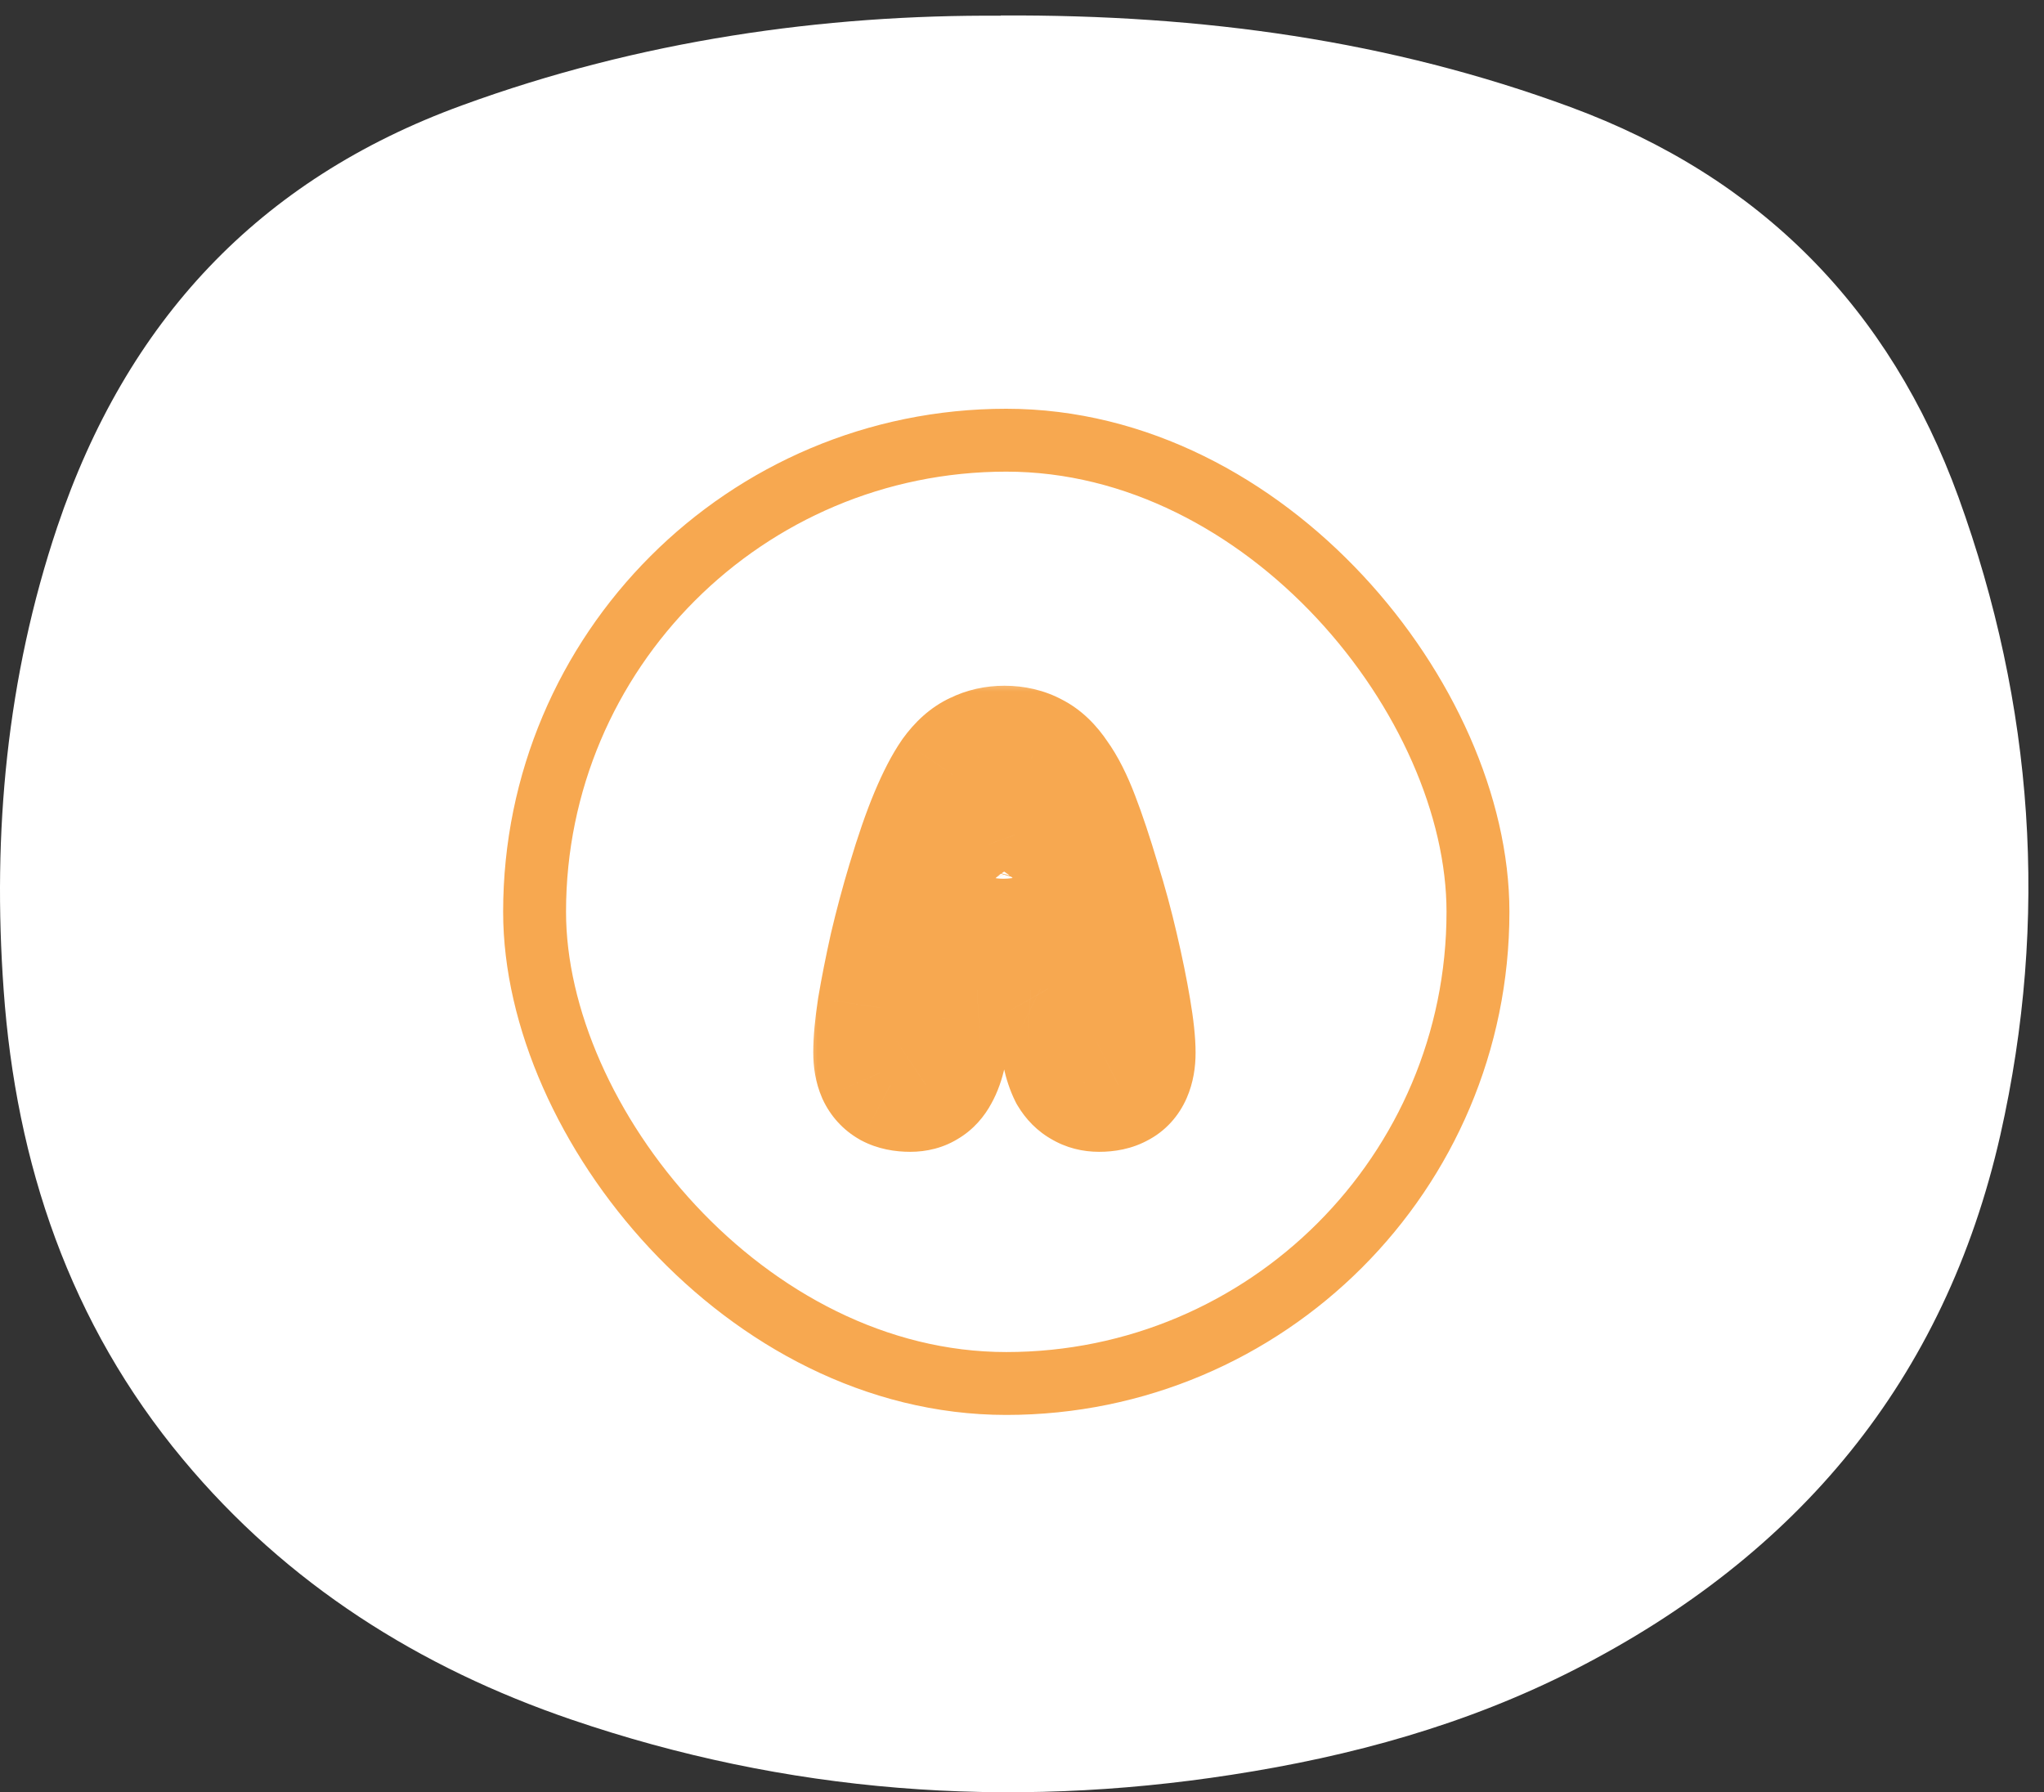 <svg width="65" height="57" viewBox="0 0 65 57" fill="none" xmlns="http://www.w3.org/2000/svg">
<rect x="0" y="0" width="65" height="57" fill="#333333" stroke="none"/>
<path d="M31.821 0.492C38.275 0.461 44.203 1.291 49.944 3.406C55.991 5.638 60.095 9.805 62.28 15.812C64.677 22.43 65.162 29.221 63.612 36.097C61.842 43.906 57.166 49.467 50.101 53.085C46.655 54.848 42.974 55.858 39.16 56.445C32.024 57.55 25.015 57.025 18.177 54.691C13.337 53.038 9.123 50.383 5.818 46.412C2.215 42.089 0.508 36.998 0.116 31.484C-0.244 26.487 0.21 21.553 1.823 16.752C4.016 10.243 8.199 5.716 14.692 3.351C20.347 1.283 26.197 0.461 31.829 0.5L31.821 0.492Z" fill="white"/>
<rect x="17" y="14" width="30" height="30" rx="15" stroke="#F7A850" stroke-width="2"/>
<mask id="path-3-outside-1_5539_6709" maskUnits="userSpaceOnUse" x="25.5" y="21.5" width="13" height="16" fill="black">
<rect fill="white" x="25.5" y="21.5" width="13" height="16"/>
<path d="M28.947 34.632C28.695 34.632 28.487 34.588 28.322 34.5C28.169 34.412 28.054 34.286 27.977 34.122C27.9 33.946 27.862 33.727 27.862 33.464C27.862 33.102 27.906 32.63 27.993 32.049C28.092 31.468 28.218 30.832 28.372 30.141C28.536 29.44 28.723 28.743 28.931 28.053C29.183 27.208 29.424 26.512 29.655 25.964C29.885 25.416 30.11 24.982 30.329 24.664C30.559 24.346 30.806 24.127 31.069 24.006C31.332 23.875 31.623 23.809 31.941 23.809C32.281 23.809 32.582 23.88 32.846 24.023C33.109 24.154 33.35 24.385 33.569 24.714C33.799 25.032 34.019 25.465 34.227 26.013C34.435 26.55 34.66 27.225 34.901 28.036C35.121 28.738 35.313 29.445 35.477 30.158C35.642 30.86 35.773 31.506 35.872 32.099C35.971 32.68 36.02 33.14 36.02 33.48C36.02 33.732 35.981 33.946 35.905 34.122C35.828 34.297 35.713 34.423 35.559 34.5C35.406 34.588 35.203 34.632 34.951 34.632C34.753 34.632 34.583 34.588 34.441 34.5C34.298 34.423 34.178 34.303 34.079 34.138C33.991 33.963 33.92 33.749 33.865 33.497C33.778 33.036 33.701 32.674 33.635 32.411C33.58 32.137 33.531 31.929 33.487 31.786C33.443 31.633 33.394 31.517 33.339 31.441C33.295 31.364 33.24 31.309 33.174 31.276C33.109 31.232 32.983 31.205 32.796 31.194C32.621 31.172 32.33 31.161 31.924 31.161C31.541 31.161 31.25 31.172 31.053 31.194C30.866 31.205 30.74 31.232 30.674 31.276C30.609 31.32 30.554 31.386 30.51 31.474C30.455 31.583 30.406 31.709 30.362 31.852C30.318 31.983 30.269 32.175 30.214 32.428C30.17 32.68 30.099 33.036 30 33.497C29.945 33.749 29.868 33.963 29.77 34.138C29.682 34.303 29.572 34.423 29.441 34.5C29.309 34.588 29.145 34.632 28.947 34.632ZM31.974 29.5C32.127 29.5 32.27 29.5 32.401 29.5C32.533 29.5 32.648 29.494 32.747 29.483C32.878 29.473 32.966 29.445 33.01 29.401C33.054 29.357 33.076 29.281 33.076 29.171C33.076 28.985 33.037 28.76 32.961 28.497C32.884 28.233 32.796 27.932 32.697 27.592C32.555 27.11 32.44 26.753 32.352 26.523C32.264 26.282 32.188 26.128 32.122 26.062C32.067 25.986 31.996 25.947 31.908 25.947C31.842 25.947 31.776 25.986 31.711 26.062C31.656 26.139 31.584 26.293 31.497 26.523C31.42 26.753 31.31 27.11 31.168 27.592C31.091 27.877 31.009 28.168 30.921 28.464C30.844 28.749 30.806 28.985 30.806 29.171C30.806 29.281 30.822 29.357 30.855 29.401C30.899 29.445 30.987 29.473 31.119 29.483C31.272 29.494 31.415 29.5 31.546 29.5C31.689 29.5 31.831 29.5 31.974 29.5Z"/>
</mask>
<path d="M28.322 34.5L27.33 36.236L27.355 36.251L27.381 36.265L28.322 34.5ZM27.977 34.122L26.145 34.923L26.154 34.946L26.165 34.968L27.977 34.122ZM27.993 32.049L26.022 31.715L26.019 31.733L26.016 31.751L27.993 32.049ZM28.372 30.141L26.424 29.685L26.422 29.696L26.419 29.707L28.372 30.141ZM28.931 28.053L30.846 28.63L30.847 28.625L28.931 28.053ZM29.655 25.964L27.811 25.189L27.811 25.189L29.655 25.964ZM30.329 24.664L28.709 23.491L28.696 23.51L28.683 23.529L30.329 24.664ZM31.069 24.006L31.902 25.825L31.933 25.811L31.963 25.795L31.069 24.006ZM32.846 24.023L31.893 25.782L31.922 25.797L31.951 25.812L32.846 24.023ZM33.569 24.714L31.905 25.823L31.927 25.855L31.949 25.887L33.569 24.714ZM34.227 26.013L32.357 26.724L32.362 26.736L34.227 26.013ZM34.901 28.036L32.984 28.606L32.988 28.619L32.992 28.633L34.901 28.036ZM35.477 30.158L33.528 30.608L33.53 30.614L35.477 30.158ZM35.872 32.099L33.899 32.428L33.9 32.434L35.872 32.099ZM35.905 34.122L37.737 34.923L37.737 34.923L35.905 34.122ZM35.559 34.5L34.665 32.711L34.615 32.736L34.567 32.764L35.559 34.5ZM34.441 34.5L35.489 32.797L35.44 32.766L35.389 32.739L34.441 34.5ZM34.079 34.138L32.29 35.033L32.325 35.101L32.364 35.167L34.079 34.138ZM33.865 33.497L31.901 33.871L31.905 33.896L31.911 33.922L33.865 33.497ZM33.635 32.411L31.674 32.803L31.683 32.85L31.695 32.896L33.635 32.411ZM33.487 31.786L31.564 32.336L31.569 32.355L31.575 32.374L33.487 31.786ZM33.339 31.441L31.602 32.433L31.653 32.521L31.711 32.603L33.339 31.441ZM33.174 31.276L32.065 32.94L32.169 33.009L32.28 33.065L33.174 31.276ZM32.796 31.194L32.548 33.179L32.613 33.187L32.679 33.191L32.796 31.194ZM31.053 31.194L31.17 33.191L31.222 33.188L31.273 33.182L31.053 31.194ZM30.674 31.276L29.565 29.612L29.565 29.612L30.674 31.276ZM30.51 31.474L32.299 32.368L32.299 32.368L30.51 31.474ZM30.362 31.852L32.259 32.484L32.267 32.462L32.273 32.44L30.362 31.852ZM30.214 32.428L28.259 32.003L28.251 32.044L28.243 32.085L30.214 32.428ZM30 33.497L31.954 33.922L31.956 33.916L30 33.497ZM29.77 34.138L28.027 33.158L28.016 33.177L28.005 33.197L29.77 34.138ZM29.441 34.5L28.433 32.772L28.381 32.803L28.331 32.836L29.441 34.5ZM32.747 29.483L32.581 27.49L32.553 27.493L32.526 27.496L32.747 29.483ZM32.961 28.497L31.041 29.057L31.041 29.057L32.961 28.497ZM32.697 27.592L34.618 27.034L34.615 27.025L32.697 27.592ZM32.352 26.523L30.472 27.206L30.478 27.221L30.483 27.235L32.352 26.523ZM32.122 26.062L30.494 27.225L30.59 27.36L30.707 27.477L32.122 26.062ZM31.711 26.062L30.192 24.761L30.134 24.828L30.083 24.9L31.711 26.062ZM31.497 26.523L29.628 25.811L29.613 25.85L29.599 25.89L31.497 26.523ZM31.168 27.592L29.25 27.025L29.243 27.049L29.237 27.072L31.168 27.592ZM30.921 28.464L29.003 27.896L28.996 27.92L28.99 27.944L30.921 28.464ZM30.855 29.401L29.255 30.601L29.341 30.715L29.441 30.816L30.855 29.401ZM31.119 29.483L30.952 31.477L30.964 31.478L30.976 31.478L31.119 29.483ZM28.947 32.632C28.913 32.632 29.054 32.624 29.264 32.735L27.381 36.265C27.919 36.552 28.478 36.632 28.947 36.632V32.632ZM29.315 32.764C29.412 32.819 29.51 32.895 29.598 32.991C29.685 33.087 29.747 33.186 29.789 33.276L26.165 34.968C26.411 35.496 26.808 35.938 27.33 36.236L29.315 32.764ZM29.809 33.32C29.844 33.4 29.857 33.458 29.861 33.481C29.865 33.503 29.862 33.5 29.862 33.464H25.862C25.862 33.906 25.924 34.419 26.145 34.923L29.809 33.32ZM29.862 33.464C29.862 33.244 29.89 32.883 29.971 32.348L26.016 31.751C25.921 32.378 25.862 32.96 25.862 33.464H29.862ZM29.965 32.384C30.057 31.842 30.177 31.239 30.324 30.575L26.419 29.707C26.26 30.425 26.127 31.094 26.022 31.715L29.965 32.384ZM30.319 30.598C30.474 29.937 30.649 29.281 30.846 28.63L27.016 27.475C26.796 28.206 26.599 28.942 26.424 29.685L30.319 30.598ZM30.847 28.625C31.088 27.82 31.306 27.197 31.499 26.738L27.811 25.189C27.543 25.827 27.279 26.596 27.015 27.48L30.847 28.625ZM31.499 26.738C31.701 26.257 31.864 25.961 31.975 25.8L28.683 23.529C28.355 24.003 28.069 24.574 27.811 25.189L31.499 26.738ZM31.949 25.837C31.971 25.807 31.989 25.785 32 25.772C32.012 25.759 32.017 25.754 32.015 25.756C32.011 25.76 31.974 25.792 31.902 25.825L30.236 22.188C29.567 22.495 29.073 22.989 28.709 23.491L31.949 25.837ZM31.963 25.795C31.957 25.799 31.95 25.802 31.943 25.804C31.936 25.806 31.93 25.808 31.926 25.809C31.917 25.811 31.921 25.809 31.941 25.809V21.809C31.338 21.809 30.738 21.936 30.175 22.218L31.963 25.795ZM31.941 25.809C31.971 25.809 31.976 25.812 31.962 25.809C31.947 25.805 31.922 25.797 31.893 25.782L33.798 22.264C33.205 21.943 32.568 21.809 31.941 21.809V25.809ZM31.951 25.812C31.882 25.777 31.848 25.745 31.843 25.741C31.841 25.739 31.846 25.743 31.857 25.757C31.868 25.77 31.884 25.792 31.905 25.823L35.233 23.604C34.885 23.082 34.403 22.566 33.74 22.234L31.951 25.812ZM31.949 25.887C32.039 26.011 32.184 26.267 32.358 26.724L36.097 25.303C35.853 24.662 35.56 24.053 35.189 23.541L31.949 25.887ZM32.362 26.736C32.544 27.206 32.752 27.825 32.984 28.606L36.819 27.466C36.568 26.625 36.326 25.895 36.092 25.29L32.362 26.736ZM32.992 28.633C33.197 29.286 33.375 29.945 33.528 30.608L37.426 29.708C37.25 28.946 37.045 28.189 36.81 27.44L32.992 28.633ZM33.53 30.614C33.686 31.282 33.809 31.886 33.899 32.428L37.845 31.77C37.737 31.128 37.597 30.437 37.424 29.701L33.53 30.614ZM33.9 32.434C33.991 32.972 34.02 33.305 34.02 33.48H38.02C38.02 32.976 37.95 32.388 37.844 31.764L33.9 32.434ZM34.02 33.48C34.02 33.506 34.018 33.503 34.023 33.476C34.027 33.449 34.04 33.394 34.072 33.32L37.737 34.923C37.953 34.429 38.02 33.925 38.02 33.48H34.02ZM34.072 33.32C34.111 33.231 34.177 33.116 34.284 32.999C34.393 32.88 34.523 32.782 34.665 32.711L36.454 36.289C37.075 35.978 37.496 35.475 37.737 34.923L34.072 33.32ZM34.567 32.764C34.696 32.69 34.805 32.658 34.869 32.644C34.933 32.63 34.964 32.632 34.951 32.632V36.632C35.411 36.632 35.994 36.555 36.552 36.236L34.567 32.764ZM34.951 32.632C35.056 32.632 35.264 32.658 35.489 32.797L33.393 36.203C33.903 36.517 34.45 36.632 34.951 36.632V32.632ZM35.389 32.739C35.617 32.862 35.742 33.023 35.794 33.109L32.364 35.167C32.613 35.583 32.979 35.984 33.493 36.261L35.389 32.739ZM35.868 33.244C35.872 33.252 35.867 33.244 35.857 33.214C35.847 33.184 35.834 33.138 35.82 33.072L31.911 33.922C31.991 34.289 32.109 34.67 32.29 35.033L35.868 33.244ZM35.83 33.123C35.739 32.647 35.654 32.243 35.575 31.926L31.695 32.896C31.747 33.106 31.816 33.425 31.901 33.871L35.83 33.123ZM35.596 32.019C35.537 31.725 35.472 31.438 35.398 31.198L31.575 32.374C31.589 32.419 31.623 32.549 31.674 32.803L35.596 32.019ZM35.41 31.237C35.34 30.994 35.215 30.626 34.966 30.278L31.711 32.603C31.633 32.494 31.593 32.407 31.579 32.373C31.563 32.335 31.559 32.319 31.564 32.336L35.41 31.237ZM35.075 30.448C34.876 30.099 34.554 29.73 34.069 29.487L32.28 33.065C31.927 32.889 31.714 32.629 31.602 32.433L35.075 30.448ZM34.284 29.612C33.953 29.391 33.628 29.306 33.455 29.268C33.257 29.225 33.069 29.207 32.914 29.198L32.679 33.191C32.71 33.192 32.678 33.193 32.606 33.177C32.568 33.169 32.501 33.153 32.417 33.121C32.336 33.091 32.209 33.036 32.065 32.94L34.284 29.612ZM33.044 29.209C32.734 29.171 32.335 29.161 31.924 29.161V33.161C32.111 33.161 32.259 33.164 32.371 33.168C32.427 33.17 32.47 33.172 32.502 33.175C32.535 33.177 32.549 33.179 32.548 33.179L33.044 29.209ZM31.924 29.161C31.521 29.161 31.142 29.172 30.832 29.206L31.273 33.182C31.358 33.172 31.56 33.161 31.924 33.161V29.161ZM30.935 29.198C30.78 29.207 30.591 29.225 30.393 29.268C30.221 29.306 29.896 29.391 29.565 29.612L31.784 32.94C31.64 33.036 31.513 33.091 31.431 33.121C31.348 33.153 31.281 33.169 31.243 33.177C31.171 33.193 31.139 33.192 31.17 33.191L30.935 29.198ZM29.565 29.612C29.148 29.89 28.884 30.254 28.721 30.579L32.299 32.368C32.224 32.518 32.069 32.75 31.784 32.94L29.565 29.612ZM28.721 30.579C28.608 30.806 28.52 31.038 28.45 31.264L32.273 32.44C32.292 32.381 32.302 32.361 32.299 32.368L28.721 30.579ZM28.465 31.22C28.386 31.454 28.319 31.729 28.259 32.003L32.168 32.852C32.218 32.622 32.25 32.513 32.259 32.484L28.465 31.22ZM28.243 32.085C28.206 32.299 28.141 32.625 28.044 33.078L31.956 33.916C32.056 33.447 32.134 33.061 32.184 32.77L28.243 32.085ZM28.046 33.072C28.034 33.124 28.024 33.156 28.019 33.17C28.014 33.185 28.015 33.179 28.027 33.158L31.513 35.119C31.732 34.729 31.869 34.316 31.954 33.922L28.046 33.072ZM28.005 33.197C28.053 33.108 28.179 32.92 28.433 32.772L30.449 36.228C30.965 35.926 31.311 35.498 31.535 35.079L28.005 33.197ZM28.331 32.836C28.602 32.656 28.848 32.632 28.947 32.632V36.632C29.441 36.632 30.017 36.52 30.55 36.164L28.331 32.836ZM31.974 31.5C31.974 31.5 31.974 31.5 31.975 31.5C31.975 31.5 31.975 31.5 31.976 31.5C31.976 31.5 31.976 31.5 31.976 31.5C31.977 31.5 31.977 31.5 31.977 31.5C31.978 31.5 31.978 31.5 31.978 31.5C31.979 31.5 31.979 31.5 31.979 31.5C31.979 31.5 31.98 31.5 31.98 31.5C31.98 31.5 31.981 31.5 31.981 31.5C31.981 31.5 31.982 31.5 31.982 31.5C31.982 31.5 31.982 31.5 31.983 31.5C31.983 31.5 31.983 31.5 31.984 31.5C31.984 31.5 31.984 31.5 31.985 31.5C31.985 31.5 31.985 31.5 31.985 31.5C31.986 31.5 31.986 31.5 31.986 31.5C31.987 31.5 31.987 31.5 31.987 31.5C31.988 31.5 31.988 31.5 31.988 31.5C31.988 31.5 31.989 31.5 31.989 31.5C31.989 31.5 31.99 31.5 31.99 31.5C31.99 31.5 31.991 31.5 31.991 31.5C31.991 31.5 31.991 31.5 31.992 31.5C31.992 31.5 31.992 31.5 31.993 31.5C31.993 31.5 31.993 31.5 31.994 31.5C31.994 31.5 31.994 31.5 31.994 31.5C31.995 31.5 31.995 31.5 31.995 31.5C31.995 31.5 31.996 31.5 31.996 31.5C31.996 31.5 31.997 31.5 31.997 31.5C31.997 31.5 31.998 31.5 31.998 31.5C31.998 31.5 31.998 31.5 31.999 31.5C31.999 31.5 31.999 31.5 32 31.5C32 31.5 32 31.5 32.001 31.5C32.001 31.5 32.001 31.5 32.002 31.5C32.002 31.5 32.002 31.5 32.002 31.5C32.003 31.5 32.003 31.5 32.003 31.5C32.004 31.5 32.004 31.5 32.004 31.5C32.005 31.5 32.005 31.5 32.005 31.5C32.005 31.5 32.006 31.5 32.006 31.5C32.006 31.5 32.007 31.5 32.007 31.5C32.007 31.5 32.007 31.5 32.008 31.5C32.008 31.5 32.008 31.5 32.009 31.5C32.009 31.5 32.009 31.5 32.01 31.5C32.01 31.5 32.01 31.5 32.01 31.5C32.011 31.5 32.011 31.5 32.011 31.5C32.012 31.5 32.012 31.5 32.012 31.5C32.013 31.5 32.013 31.5 32.013 31.5C32.013 31.5 32.014 31.5 32.014 31.5C32.014 31.5 32.014 31.5 32.015 31.5C32.015 31.5 32.015 31.5 32.016 31.5C32.016 31.5 32.016 31.5 32.017 31.5C32.017 31.5 32.017 31.5 32.017 31.5C32.018 31.5 32.018 31.5 32.018 31.5C32.019 31.5 32.019 31.5 32.019 31.5C32.02 31.5 32.02 31.5 32.02 31.5C32.02 31.5 32.021 31.5 32.021 31.5C32.021 31.5 32.022 31.5 32.022 31.5C32.022 31.5 32.023 31.5 32.023 31.5C32.023 31.5 32.023 31.5 32.024 31.5C32.024 31.5 32.024 31.5 32.025 31.5C32.025 31.5 32.025 31.5 32.026 31.5C32.026 31.5 32.026 31.5 32.026 31.5C32.027 31.5 32.027 31.5 32.027 31.5C32.028 31.5 32.028 31.5 32.028 31.5C32.028 31.5 32.029 31.5 32.029 31.5C32.029 31.5 32.03 31.5 32.03 31.5C32.03 31.5 32.031 31.5 32.031 31.5C32.031 31.5 32.031 31.5 32.032 31.5C32.032 31.5 32.032 31.5 32.033 31.5C32.033 31.5 32.033 31.5 32.033 31.5C32.034 31.5 32.034 31.5 32.034 31.5C32.035 31.5 32.035 31.5 32.035 31.5C32.035 31.5 32.036 31.5 32.036 31.5C32.036 31.5 32.037 31.5 32.037 31.5C32.037 31.5 32.038 31.5 32.038 31.5C32.038 31.5 32.038 31.5 32.039 31.5C32.039 31.5 32.039 31.5 32.04 31.5C32.04 31.5 32.04 31.5 32.041 31.5C32.041 31.5 32.041 31.5 32.041 31.5C32.042 31.5 32.042 31.5 32.042 31.5C32.042 31.5 32.043 31.5 32.043 31.5C32.043 31.5 32.044 31.5 32.044 31.5C32.044 31.5 32.045 31.5 32.045 31.5C32.045 31.5 32.045 31.5 32.046 31.5C32.046 31.5 32.046 31.5 32.047 31.5C32.047 31.5 32.047 31.5 32.047 31.5C32.048 31.5 32.048 31.5 32.048 31.5C32.049 31.5 32.049 31.5 32.049 31.5C32.05 31.5 32.05 31.5 32.05 31.5C32.05 31.5 32.051 31.5 32.051 31.5C32.051 31.5 32.052 31.5 32.052 31.5C32.052 31.5 32.053 31.5 32.053 31.5C32.053 31.5 32.053 31.5 32.054 31.5C32.054 31.5 32.054 31.5 32.054 31.5C32.055 31.5 32.055 31.5 32.055 31.5C32.056 31.5 32.056 31.5 32.056 31.5C32.057 31.5 32.057 31.5 32.057 31.5C32.057 31.5 32.058 31.5 32.058 31.5C32.058 31.5 32.059 31.5 32.059 31.5C32.059 31.5 32.059 31.5 32.06 31.5C32.06 31.5 32.06 31.5 32.061 31.5C32.061 31.5 32.061 31.5 32.062 31.5C32.062 31.5 32.062 31.5 32.062 31.5C32.063 31.5 32.063 31.5 32.063 31.5C32.064 31.5 32.064 31.5 32.064 31.5C32.065 31.5 32.065 31.5 32.065 31.5C32.065 31.5 32.066 31.5 32.066 31.5C32.066 31.5 32.066 31.5 32.067 31.5C32.067 31.5 32.067 31.5 32.068 31.5C32.068 31.5 32.068 31.5 32.069 31.5C32.069 31.5 32.069 31.5 32.069 31.5C32.07 31.5 32.07 31.5 32.07 31.5C32.071 31.5 32.071 31.5 32.071 31.5C32.071 31.5 32.072 31.5 32.072 31.5C32.072 31.5 32.073 31.5 32.073 31.5C32.073 31.5 32.074 31.5 32.074 31.5C32.074 31.5 32.074 31.5 32.075 31.5C32.075 31.5 32.075 31.5 32.075 31.5C32.076 31.5 32.076 31.5 32.076 31.5C32.077 31.5 32.077 31.5 32.077 31.5C32.078 31.5 32.078 31.5 32.078 31.5C32.078 31.5 32.079 31.5 32.079 31.5C32.079 31.5 32.08 31.5 32.08 31.5C32.08 31.5 32.08 31.5 32.081 31.5C32.081 31.5 32.081 31.5 32.082 31.5C32.082 31.5 32.082 31.5 32.083 31.5C32.083 31.5 32.083 31.5 32.083 31.5C32.084 31.5 32.084 31.5 32.084 31.5C32.084 31.5 32.085 31.5 32.085 31.5C32.085 31.5 32.086 31.5 32.086 31.5C32.086 31.5 32.087 31.5 32.087 31.5C32.087 31.5 32.087 31.5 32.088 31.5C32.088 31.5 32.088 31.5 32.089 31.5C32.089 31.5 32.089 31.5 32.089 31.5C32.09 31.5 32.09 31.5 32.09 31.5C32.091 31.5 32.091 31.5 32.091 31.5C32.091 31.5 32.092 31.5 32.092 31.5C32.092 31.5 32.093 31.5 32.093 31.5C32.093 31.5 32.093 31.5 32.094 31.5C32.094 31.5 32.094 31.5 32.095 31.5C32.095 31.5 32.095 31.5 32.096 31.5C32.096 31.5 32.096 31.5 32.096 31.5C32.097 31.5 32.097 31.5 32.097 31.5C32.097 31.5 32.098 31.5 32.098 31.5C32.098 31.5 32.099 31.5 32.099 31.5C32.099 31.5 32.099 31.5 32.1 31.5C32.1 31.5 32.1 31.5 32.101 31.5C32.101 31.5 32.101 31.5 32.102 31.5C32.102 31.5 32.102 31.5 32.102 31.5C32.103 31.5 32.103 31.5 32.103 31.5C32.103 31.5 32.104 31.5 32.104 31.5C32.104 31.5 32.105 31.5 32.105 31.5C32.105 31.5 32.105 31.5 32.106 31.5C32.106 31.5 32.106 31.5 32.107 31.5C32.107 31.5 32.107 31.5 32.108 31.5C32.108 31.5 32.108 31.5 32.108 31.5C32.109 31.5 32.109 31.5 32.109 31.5C32.11 31.5 32.11 31.5 32.11 31.5C32.11 31.5 32.111 31.5 32.111 31.5C32.111 31.5 32.112 31.5 32.112 31.5C32.112 31.5 32.112 31.5 32.113 31.5C32.113 31.5 32.113 31.5 32.114 31.5C32.114 31.5 32.114 31.5 32.114 31.5C32.115 31.5 32.115 31.5 32.115 31.5C32.116 31.5 32.116 31.5 32.116 31.5C32.116 31.5 32.117 31.5 32.117 31.5C32.117 31.5 32.118 31.5 32.118 31.5C32.118 31.5 32.118 31.5 32.119 31.5C32.119 31.5 32.119 31.5 32.12 31.5C32.12 31.5 32.12 31.5 32.12 31.5C32.121 31.5 32.121 31.5 32.121 31.5C32.122 31.5 32.122 31.5 32.122 31.5C32.122 31.5 32.123 31.5 32.123 31.5C32.123 31.5 32.124 31.5 32.124 31.5C32.124 31.5 32.124 31.5 32.125 31.5C32.125 31.5 32.125 31.5 32.126 31.5C32.126 31.5 32.126 31.5 32.126 31.5C32.127 31.5 32.127 31.5 32.127 31.5C32.128 31.5 32.128 31.5 32.128 31.5C32.128 31.5 32.129 31.5 32.129 31.5C32.129 31.5 32.13 31.5 32.13 31.5C32.13 31.5 32.13 31.5 32.131 31.5C32.131 31.5 32.131 31.5 32.132 31.5C32.132 31.5 32.132 31.5 32.132 31.5C32.133 31.5 32.133 31.5 32.133 31.5C32.134 31.5 32.134 31.5 32.134 31.5C32.134 31.5 32.135 31.5 32.135 31.5C32.135 31.5 32.136 31.5 32.136 31.5C32.136 31.5 32.136 31.5 32.137 31.5C32.137 31.5 32.137 31.5 32.138 31.5C32.138 31.5 32.138 31.5 32.138 31.5C32.139 31.5 32.139 31.5 32.139 31.5C32.139 31.5 32.14 31.5 32.14 31.5C32.14 31.5 32.141 31.5 32.141 31.5C32.141 31.5 32.142 31.5 32.142 31.5C32.142 31.5 32.142 31.5 32.143 31.5C32.143 31.5 32.143 31.5 32.144 31.5C32.144 31.5 32.144 31.5 32.144 31.5C32.145 31.5 32.145 31.5 32.145 31.5C32.145 31.5 32.146 31.5 32.146 31.5C32.146 31.5 32.147 31.5 32.147 31.5C32.147 31.5 32.148 31.5 32.148 31.5C32.148 31.5 32.148 31.5 32.149 31.5C32.149 31.5 32.149 31.5 32.15 31.5C32.15 31.5 32.15 31.5 32.15 31.5C32.151 31.5 32.151 31.5 32.151 31.5C32.151 31.5 32.152 31.5 32.152 31.5C32.152 31.5 32.153 31.5 32.153 31.5C32.153 31.5 32.153 31.5 32.154 31.5C32.154 31.5 32.154 31.5 32.154 31.5C32.155 31.5 32.155 31.5 32.155 31.5C32.156 31.5 32.156 31.5 32.156 31.5C32.157 31.5 32.157 31.5 32.157 31.5C32.157 31.5 32.158 31.5 32.158 31.5C32.158 31.5 32.158 31.5 32.159 31.5C32.159 31.5 32.159 31.5 32.16 31.5C32.16 31.5 32.16 31.5 32.16 31.5C32.161 31.5 32.161 31.5 32.161 31.5C32.162 31.5 32.162 31.5 32.162 31.5C32.162 31.5 32.163 31.5 32.163 31.5C32.163 31.5 32.164 31.5 32.164 31.5C32.164 31.5 32.164 31.5 32.165 31.5C32.165 31.5 32.165 31.5 32.166 31.5C32.166 31.5 32.166 31.5 32.166 31.5C32.167 31.5 32.167 31.5 32.167 31.5C32.167 31.5 32.168 31.5 32.168 31.5C32.168 31.5 32.169 31.5 32.169 31.5C32.169 31.5 32.169 31.5 32.17 31.5C32.17 31.5 32.17 31.5 32.171 31.5C32.171 31.5 32.171 31.5 32.171 31.5C32.172 31.5 32.172 31.5 32.172 31.5C32.173 31.5 32.173 31.5 32.173 31.5C32.173 31.5 32.174 31.5 32.174 31.5C32.174 31.5 32.175 31.5 32.175 31.5C32.175 31.5 32.175 31.5 32.176 31.5C32.176 31.5 32.176 31.5 32.176 31.5C32.177 31.5 32.177 31.5 32.177 31.5C32.178 31.5 32.178 31.5 32.178 31.5C32.178 31.5 32.179 31.5 32.179 31.5C32.179 31.5 32.18 31.5 32.18 31.5C32.18 31.5 32.18 31.5 32.181 31.5C32.181 31.5 32.181 31.5 32.181 31.5C32.182 31.5 32.182 31.5 32.182 31.5C32.183 31.5 32.183 31.5 32.183 31.5C32.184 31.5 32.184 31.5 32.184 31.5C32.184 31.5 32.185 31.5 32.185 31.5C32.185 31.5 32.185 31.5 32.186 31.5C32.186 31.5 32.186 31.5 32.187 31.5C32.187 31.5 32.187 31.5 32.187 31.5C32.188 31.5 32.188 31.5 32.188 31.5C32.188 31.5 32.189 31.5 32.189 31.5C32.189 31.5 32.19 31.5 32.19 31.5C32.19 31.5 32.191 31.5 32.191 31.5C32.191 31.5 32.191 31.5 32.192 31.5C32.192 31.5 32.192 31.5 32.192 31.5C32.193 31.5 32.193 31.5 32.193 31.5C32.194 31.5 32.194 31.5 32.194 31.5C32.194 31.5 32.195 31.5 32.195 31.5C32.195 31.5 32.196 31.5 32.196 31.5C32.196 31.5 32.196 31.5 32.197 31.5C32.197 31.5 32.197 31.5 32.197 31.5C32.198 31.5 32.198 31.5 32.198 31.5C32.199 31.5 32.199 31.5 32.199 31.5C32.199 31.5 32.2 31.5 32.2 31.5C32.2 31.5 32.2 31.5 32.201 31.5C32.201 31.5 32.201 31.5 32.202 31.5C32.202 31.5 32.202 31.5 32.203 31.5C32.203 31.5 32.203 31.5 32.203 31.5C32.204 31.5 32.204 31.5 32.204 31.5C32.204 31.5 32.205 31.5 32.205 31.5C32.205 31.5 32.206 31.5 32.206 31.5C32.206 31.5 32.206 31.5 32.207 31.5C32.207 31.5 32.207 31.5 32.207 31.5C32.208 31.5 32.208 31.5 32.208 31.5C32.209 31.5 32.209 31.5 32.209 31.5C32.209 31.5 32.21 31.5 32.21 31.5C32.21 31.5 32.211 31.5 32.211 31.5C32.211 31.5 32.211 31.5 32.212 31.5C32.212 31.5 32.212 31.5 32.212 31.5C32.213 31.5 32.213 31.5 32.213 31.5C32.214 31.5 32.214 31.5 32.214 31.5C32.214 31.5 32.215 31.5 32.215 31.5C32.215 31.5 32.215 31.5 32.216 31.5C32.216 31.5 32.216 31.5 32.217 31.5C32.217 31.5 32.217 31.5 32.217 31.5C32.218 31.5 32.218 31.5 32.218 31.5C32.218 31.5 32.219 31.5 32.219 31.5C32.219 31.5 32.22 31.5 32.22 31.5C32.22 31.5 32.22 31.5 32.221 31.5C32.221 31.5 32.221 31.5 32.221 31.5C32.222 31.5 32.222 31.5 32.222 31.5C32.223 31.5 32.223 31.5 32.223 31.5C32.224 31.5 32.224 31.5 32.224 31.5C32.224 31.5 32.225 31.5 32.225 31.5C32.225 31.5 32.225 31.5 32.226 31.5C32.226 31.5 32.226 31.5 32.227 31.5C32.227 31.5 32.227 31.5 32.227 31.5C32.228 31.5 32.228 31.5 32.228 31.5C32.228 31.5 32.229 31.5 32.229 31.5C32.229 31.5 32.23 31.5 32.23 31.5C32.23 31.5 32.23 31.5 32.231 31.5C32.231 31.5 32.231 31.5 32.231 31.5C32.232 31.5 32.232 31.5 32.232 31.5C32.233 31.5 32.233 31.5 32.233 31.5C32.233 31.5 32.234 31.5 32.234 31.5C32.234 31.5 32.234 31.5 32.235 31.5C32.235 31.5 32.235 31.5 32.236 31.5C32.236 31.5 32.236 31.5 32.236 31.5C32.237 31.5 32.237 31.5 32.237 31.5C32.237 31.5 32.238 31.5 32.238 31.5C32.238 31.5 32.239 31.5 32.239 31.5C32.239 31.5 32.239 31.5 32.24 31.5C32.24 31.5 32.24 31.5 32.24 31.5C32.241 31.5 32.241 31.5 32.241 31.5C32.242 31.5 32.242 31.5 32.242 31.5C32.242 31.5 32.243 31.5 32.243 31.5C32.243 31.5 32.243 31.5 32.244 31.5C32.244 31.5 32.244 31.5 32.245 31.5C32.245 31.5 32.245 31.5 32.245 31.5C32.246 31.5 32.246 31.5 32.246 31.5C32.246 31.5 32.247 31.5 32.247 31.5C32.247 31.5 32.248 31.5 32.248 31.5C32.248 31.5 32.248 31.5 32.249 31.5C32.249 31.5 32.249 31.5 32.249 31.5C32.25 31.5 32.25 31.5 32.25 31.5C32.251 31.5 32.251 31.5 32.251 31.5C32.251 31.5 32.252 31.5 32.252 31.5C32.252 31.5 32.252 31.5 32.253 31.5C32.253 31.5 32.253 31.5 32.254 31.5C32.254 31.5 32.254 31.5 32.254 31.5C32.255 31.5 32.255 31.5 32.255 31.5C32.255 31.5 32.256 31.5 32.256 31.5C32.256 31.5 32.257 31.5 32.257 31.5C32.257 31.5 32.257 31.5 32.258 31.5C32.258 31.5 32.258 31.5 32.258 31.5C32.259 31.5 32.259 31.5 32.259 31.5C32.26 31.5 32.26 31.5 32.26 31.5C32.26 31.5 32.261 31.5 32.261 31.5C32.261 31.5 32.261 31.5 32.262 31.5C32.262 31.5 32.262 31.5 32.263 31.5C32.263 31.5 32.263 31.5 32.263 31.5C32.264 31.5 32.264 31.5 32.264 31.5C32.264 31.5 32.265 31.5 32.265 31.5C32.265 31.5 32.266 31.5 32.266 31.5C32.266 31.5 32.266 31.5 32.267 31.5C32.267 31.5 32.267 31.5 32.267 31.5C32.268 31.5 32.268 31.5 32.268 31.5C32.269 31.5 32.269 31.5 32.269 31.5C32.269 31.5 32.27 31.5 32.27 31.5C32.27 31.5 32.27 31.5 32.271 31.5C32.271 31.5 32.271 31.5 32.272 31.5C32.272 31.5 32.272 31.5 32.272 31.5C32.273 31.5 32.273 31.5 32.273 31.5C32.273 31.5 32.274 31.5 32.274 31.5C32.274 31.5 32.275 31.5 32.275 31.5C32.275 31.5 32.275 31.5 32.276 31.5C32.276 31.5 32.276 31.5 32.276 31.5C32.277 31.5 32.277 31.5 32.277 31.5C32.278 31.5 32.278 31.5 32.278 31.5C32.278 31.5 32.279 31.5 32.279 31.5C32.279 31.5 32.279 31.5 32.28 31.5C32.28 31.5 32.28 31.5 32.281 31.5C32.281 31.5 32.281 31.5 32.281 31.5C32.282 31.5 32.282 31.5 32.282 31.5C32.282 31.5 32.283 31.5 32.283 31.5C32.283 31.5 32.283 31.5 32.284 31.5C32.284 31.5 32.284 31.5 32.285 31.5C32.285 31.5 32.285 31.5 32.285 31.5C32.286 31.5 32.286 31.5 32.286 31.5C32.286 31.5 32.287 31.5 32.287 31.5C32.287 31.5 32.288 31.5 32.288 31.5C32.288 31.5 32.288 31.5 32.289 31.5C32.289 31.5 32.289 31.5 32.289 31.5C32.29 31.5 32.29 31.5 32.29 31.5C32.29 31.5 32.291 31.5 32.291 31.5C32.291 31.5 32.291 31.5 32.292 31.5C32.292 31.5 32.292 31.5 32.293 31.5C32.293 31.5 32.293 31.5 32.293 31.5C32.294 31.5 32.294 31.5 32.294 31.5C32.294 31.5 32.295 31.5 32.295 31.5C32.295 31.5 32.295 31.5 32.296 31.5C32.296 31.5 32.296 31.5 32.297 31.5C32.297 31.5 32.297 31.5 32.297 31.5C32.298 31.5 32.298 31.5 32.298 31.5C32.298 31.5 32.299 31.5 32.299 31.5C32.299 31.5 32.3 31.5 32.3 31.5C32.3 31.5 32.3 31.5 32.301 31.5C32.301 31.5 32.301 31.5 32.301 31.5C32.302 31.5 32.302 31.5 32.302 31.5C32.303 31.5 32.303 31.5 32.303 31.5C32.303 31.5 32.304 31.5 32.304 31.5C32.304 31.5 32.304 31.5 32.305 31.5C32.305 31.5 32.305 31.5 32.305 31.5C32.306 31.5 32.306 31.5 32.306 31.5C32.306 31.5 32.307 31.5 32.307 31.5C32.307 31.5 32.308 31.5 32.308 31.5C32.308 31.5 32.308 31.5 32.309 31.5C32.309 31.5 32.309 31.5 32.309 31.5C32.31 31.5 32.31 31.5 32.31 31.5C32.31 31.5 32.311 31.5 32.311 31.5C32.311 31.5 32.312 31.5 32.312 31.5C32.312 31.5 32.312 31.5 32.313 31.5C32.313 31.5 32.313 31.5 32.313 31.5C32.314 31.5 32.314 31.5 32.314 31.5C32.315 31.5 32.315 31.5 32.315 31.5C32.315 31.5 32.316 31.5 32.316 31.5C32.316 31.5 32.316 31.5 32.317 31.5C32.317 31.5 32.317 31.5 32.317 31.5C32.318 31.5 32.318 31.5 32.318 31.5C32.319 31.5 32.319 31.5 32.319 31.5C32.319 31.5 32.32 31.5 32.32 31.5C32.32 31.5 32.32 31.5 32.321 31.5C32.321 31.5 32.321 31.5 32.321 31.5C32.322 31.5 32.322 31.5 32.322 31.5C32.322 31.5 32.323 31.5 32.323 31.5C32.323 31.5 32.324 31.5 32.324 31.5C32.324 31.5 32.324 31.5 32.325 31.5C32.325 31.5 32.325 31.5 32.325 31.5C32.326 31.5 32.326 31.5 32.326 31.5C32.327 31.5 32.327 31.5 32.327 31.5C32.327 31.5 32.328 31.5 32.328 31.5C32.328 31.5 32.328 31.5 32.329 31.5C32.329 31.5 32.329 31.5 32.329 31.5C32.33 31.5 32.33 31.5 32.33 31.5C32.33 31.5 32.331 31.5 32.331 31.5C32.331 31.5 32.331 31.5 32.332 31.5C32.332 31.5 32.332 31.5 32.333 31.5C32.333 31.5 32.333 31.5 32.333 31.5C32.334 31.5 32.334 31.5 32.334 31.5C32.334 31.5 32.335 31.5 32.335 31.5C32.335 31.5 32.336 31.5 32.336 31.5C32.336 31.5 32.336 31.5 32.337 31.5C32.337 31.5 32.337 31.5 32.337 31.5C32.338 31.5 32.338 31.5 32.338 31.5C32.338 31.5 32.339 31.5 32.339 31.5C32.339 31.5 32.339 31.5 32.34 31.5C32.34 31.5 32.34 31.5 32.34 31.5C32.341 31.5 32.341 31.5 32.341 31.5C32.342 31.5 32.342 31.5 32.342 31.5C32.342 31.5 32.343 31.5 32.343 31.5C32.343 31.5 32.343 31.5 32.344 31.5C32.344 31.5 32.344 31.5 32.344 31.5C32.345 31.5 32.345 31.5 32.345 31.5C32.346 31.5 32.346 31.5 32.346 31.5C32.346 31.5 32.346 31.5 32.347 31.5C32.347 31.5 32.347 31.5 32.348 31.5C32.348 31.5 32.348 31.5 32.348 31.5C32.349 31.5 32.349 31.5 32.349 31.5C32.349 31.5 32.35 31.5 32.35 31.5C32.35 31.5 32.35 31.5 32.351 31.5C32.351 31.5 32.351 31.5 32.352 31.5C32.352 31.5 32.352 31.5 32.352 31.5C32.353 31.5 32.353 31.5 32.353 31.5C32.353 31.5 32.354 31.5 32.354 31.5C32.354 31.5 32.354 31.5 32.355 31.5C32.355 31.5 32.355 31.5 32.355 31.5C32.356 31.5 32.356 31.5 32.356 31.5C32.356 31.5 32.357 31.5 32.357 31.5C32.357 31.5 32.358 31.5 32.358 31.5C32.358 31.5 32.358 31.5 32.359 31.5C32.359 31.5 32.359 31.5 32.359 31.5C32.36 31.5 32.36 31.5 32.36 31.5C32.36 31.5 32.361 31.5 32.361 31.5C32.361 31.5 32.361 31.5 32.362 31.5C32.362 31.5 32.362 31.5 32.362 31.5C32.363 31.5 32.363 31.5 32.363 31.5C32.364 31.5 32.364 31.5 32.364 31.5C32.364 31.5 32.365 31.5 32.365 31.5C32.365 31.5 32.365 31.5 32.366 31.5C32.366 31.5 32.366 31.5 32.366 31.5C32.367 31.5 32.367 31.5 32.367 31.5C32.367 31.5 32.368 31.5 32.368 31.5C32.368 31.5 32.368 31.5 32.369 31.5C32.369 31.5 32.369 31.5 32.37 31.5C32.37 31.5 32.37 31.5 32.37 31.5C32.371 31.5 32.371 31.5 32.371 31.5C32.371 31.5 32.372 31.5 32.372 31.5C32.372 31.5 32.372 31.5 32.373 31.5C32.373 31.5 32.373 31.5 32.373 31.5C32.374 31.5 32.374 31.5 32.374 31.5C32.374 31.5 32.375 31.5 32.375 31.5C32.375 31.5 32.376 31.5 32.376 31.5C32.376 31.5 32.376 31.5 32.377 31.5C32.377 31.5 32.377 31.5 32.377 31.5C32.378 31.5 32.378 31.5 32.378 31.5C32.378 31.5 32.379 31.5 32.379 31.5C32.379 31.5 32.379 31.5 32.38 31.5C32.38 31.5 32.38 31.5 32.38 31.5C32.381 31.5 32.381 31.5 32.381 31.5C32.382 31.5 32.382 31.5 32.382 31.5C32.382 31.5 32.383 31.5 32.383 31.5C32.383 31.5 32.383 31.5 32.384 31.5C32.384 31.5 32.384 31.5 32.384 31.5C32.385 31.5 32.385 31.5 32.385 31.5C32.385 31.5 32.386 31.5 32.386 31.5C32.386 31.5 32.386 31.5 32.387 31.5C32.387 31.5 32.387 31.5 32.388 31.5C32.388 31.5 32.388 31.5 32.388 31.5C32.389 31.5 32.389 31.5 32.389 31.5C32.389 31.5 32.389 31.5 32.39 31.5C32.39 31.5 32.39 31.5 32.391 31.5C32.391 31.5 32.391 31.5 32.391 31.5C32.392 31.5 32.392 31.5 32.392 31.5C32.392 31.5 32.393 31.5 32.393 31.5C32.393 31.5 32.393 31.5 32.394 31.5C32.394 31.5 32.394 31.5 32.394 31.5C32.395 31.5 32.395 31.5 32.395 31.5C32.395 31.5 32.396 31.5 32.396 31.5C32.396 31.5 32.397 31.5 32.397 31.5C32.397 31.5 32.397 31.5 32.398 31.5C32.398 31.5 32.398 31.5 32.398 31.5C32.398 31.5 32.399 31.5 32.399 31.5C32.399 31.5 32.4 31.5 32.4 31.5C32.4 31.5 32.4 31.5 32.401 31.5C32.401 31.5 32.401 31.5 32.401 31.5V27.5C32.401 27.5 32.401 27.5 32.401 27.5C32.4 27.5 32.4 27.5 32.4 27.5C32.4 27.5 32.399 27.5 32.399 27.5C32.399 27.5 32.398 27.5 32.398 27.5C32.398 27.5 32.398 27.5 32.398 27.5C32.397 27.5 32.397 27.5 32.397 27.5C32.397 27.5 32.396 27.5 32.396 27.5C32.396 27.5 32.395 27.5 32.395 27.5C32.395 27.5 32.395 27.5 32.394 27.5C32.394 27.5 32.394 27.5 32.394 27.5C32.393 27.5 32.393 27.5 32.393 27.5C32.393 27.5 32.392 27.5 32.392 27.5C32.392 27.5 32.392 27.5 32.391 27.5C32.391 27.5 32.391 27.5 32.391 27.5C32.39 27.5 32.39 27.5 32.39 27.5C32.389 27.5 32.389 27.5 32.389 27.5C32.389 27.5 32.389 27.5 32.388 27.5C32.388 27.5 32.388 27.5 32.388 27.5C32.387 27.5 32.387 27.5 32.387 27.5C32.386 27.5 32.386 27.5 32.386 27.5C32.386 27.5 32.385 27.5 32.385 27.5C32.385 27.5 32.385 27.5 32.384 27.5C32.384 27.5 32.384 27.5 32.384 27.5C32.383 27.5 32.383 27.5 32.383 27.5C32.383 27.5 32.382 27.5 32.382 27.5C32.382 27.5 32.382 27.5 32.381 27.5C32.381 27.5 32.381 27.5 32.38 27.5C32.38 27.5 32.38 27.5 32.38 27.5C32.379 27.5 32.379 27.5 32.379 27.5C32.379 27.5 32.378 27.5 32.378 27.5C32.378 27.5 32.378 27.5 32.377 27.5C32.377 27.5 32.377 27.5 32.377 27.5C32.376 27.5 32.376 27.5 32.376 27.5C32.376 27.5 32.375 27.5 32.375 27.5C32.375 27.5 32.374 27.5 32.374 27.5C32.374 27.5 32.374 27.5 32.373 27.5C32.373 27.5 32.373 27.5 32.373 27.5C32.372 27.5 32.372 27.5 32.372 27.5C32.372 27.5 32.371 27.5 32.371 27.5C32.371 27.5 32.371 27.5 32.37 27.5C32.37 27.5 32.37 27.5 32.37 27.5C32.369 27.5 32.369 27.5 32.369 27.5C32.368 27.5 32.368 27.5 32.368 27.5C32.368 27.5 32.367 27.5 32.367 27.5C32.367 27.5 32.367 27.5 32.366 27.5C32.366 27.5 32.366 27.5 32.366 27.5C32.365 27.5 32.365 27.5 32.365 27.5C32.365 27.5 32.364 27.5 32.364 27.5C32.364 27.5 32.364 27.5 32.363 27.5C32.363 27.5 32.363 27.5 32.362 27.5C32.362 27.5 32.362 27.5 32.362 27.5C32.361 27.5 32.361 27.5 32.361 27.5C32.361 27.5 32.36 27.5 32.36 27.5C32.36 27.5 32.36 27.5 32.359 27.5C32.359 27.5 32.359 27.5 32.359 27.5C32.358 27.5 32.358 27.5 32.358 27.5C32.358 27.5 32.357 27.5 32.357 27.5C32.357 27.5 32.356 27.5 32.356 27.5C32.356 27.5 32.356 27.5 32.355 27.5C32.355 27.5 32.355 27.5 32.355 27.5C32.354 27.5 32.354 27.5 32.354 27.5C32.354 27.5 32.353 27.5 32.353 27.5C32.353 27.5 32.353 27.5 32.352 27.5C32.352 27.5 32.352 27.5 32.352 27.5C32.351 27.5 32.351 27.5 32.351 27.5C32.35 27.5 32.35 27.5 32.35 27.5C32.35 27.5 32.349 27.5 32.349 27.5C32.349 27.5 32.349 27.5 32.348 27.5C32.348 27.5 32.348 27.5 32.348 27.5C32.347 27.5 32.347 27.5 32.347 27.5C32.346 27.5 32.346 27.5 32.346 27.5C32.346 27.5 32.346 27.5 32.345 27.5C32.345 27.5 32.345 27.5 32.344 27.5C32.344 27.5 32.344 27.5 32.344 27.5C32.343 27.5 32.343 27.5 32.343 27.5C32.343 27.5 32.342 27.5 32.342 27.5C32.342 27.5 32.342 27.5 32.341 27.5C32.341 27.5 32.341 27.5 32.34 27.5C32.34 27.5 32.34 27.5 32.34 27.5C32.339 27.5 32.339 27.5 32.339 27.5C32.339 27.5 32.338 27.5 32.338 27.5C32.338 27.5 32.338 27.5 32.337 27.5C32.337 27.5 32.337 27.5 32.337 27.5C32.336 27.5 32.336 27.5 32.336 27.5C32.336 27.5 32.335 27.5 32.335 27.5C32.335 27.5 32.334 27.5 32.334 27.5C32.334 27.5 32.334 27.5 32.333 27.5C32.333 27.5 32.333 27.5 32.333 27.5C32.332 27.5 32.332 27.5 32.332 27.5C32.331 27.5 32.331 27.5 32.331 27.5C32.331 27.5 32.33 27.5 32.33 27.5C32.33 27.5 32.33 27.5 32.329 27.5C32.329 27.5 32.329 27.5 32.329 27.5C32.328 27.5 32.328 27.5 32.328 27.5C32.328 27.5 32.327 27.5 32.327 27.5C32.327 27.5 32.327 27.5 32.326 27.5C32.326 27.5 32.326 27.5 32.325 27.5C32.325 27.5 32.325 27.5 32.325 27.5C32.324 27.5 32.324 27.5 32.324 27.5C32.324 27.5 32.323 27.5 32.323 27.5C32.323 27.5 32.322 27.5 32.322 27.5C32.322 27.5 32.322 27.5 32.321 27.5C32.321 27.5 32.321 27.5 32.321 27.5C32.32 27.5 32.32 27.5 32.32 27.5C32.32 27.5 32.319 27.5 32.319 27.5C32.319 27.5 32.319 27.5 32.318 27.5C32.318 27.5 32.318 27.5 32.317 27.5C32.317 27.5 32.317 27.5 32.317 27.5C32.316 27.5 32.316 27.5 32.316 27.5C32.316 27.5 32.315 27.5 32.315 27.5C32.315 27.5 32.315 27.5 32.314 27.5C32.314 27.5 32.314 27.5 32.313 27.5C32.313 27.5 32.313 27.5 32.313 27.5C32.312 27.5 32.312 27.5 32.312 27.5C32.312 27.5 32.311 27.5 32.311 27.5C32.311 27.5 32.31 27.5 32.31 27.5C32.31 27.5 32.31 27.5 32.309 27.5C32.309 27.5 32.309 27.5 32.309 27.5C32.308 27.5 32.308 27.5 32.308 27.5C32.308 27.5 32.307 27.5 32.307 27.5C32.307 27.5 32.306 27.5 32.306 27.5C32.306 27.5 32.306 27.5 32.305 27.5C32.305 27.5 32.305 27.5 32.305 27.5C32.304 27.5 32.304 27.5 32.304 27.5C32.304 27.5 32.303 27.5 32.303 27.5C32.303 27.5 32.303 27.5 32.302 27.5C32.302 27.5 32.302 27.5 32.301 27.5C32.301 27.5 32.301 27.5 32.301 27.5C32.3 27.5 32.3 27.5 32.3 27.5C32.3 27.5 32.299 27.5 32.299 27.5C32.299 27.5 32.298 27.5 32.298 27.5C32.298 27.5 32.298 27.5 32.297 27.5C32.297 27.5 32.297 27.5 32.297 27.5C32.296 27.5 32.296 27.5 32.296 27.5C32.295 27.5 32.295 27.5 32.295 27.5C32.295 27.5 32.294 27.5 32.294 27.5C32.294 27.5 32.294 27.5 32.293 27.5C32.293 27.5 32.293 27.5 32.293 27.5C32.292 27.5 32.292 27.5 32.292 27.5C32.291 27.5 32.291 27.5 32.291 27.5C32.291 27.5 32.29 27.5 32.29 27.5C32.29 27.5 32.29 27.5 32.289 27.5C32.289 27.5 32.289 27.5 32.289 27.5C32.288 27.5 32.288 27.5 32.288 27.5C32.288 27.5 32.287 27.5 32.287 27.5C32.287 27.5 32.286 27.5 32.286 27.5C32.286 27.5 32.286 27.5 32.285 27.5C32.285 27.5 32.285 27.5 32.285 27.5C32.284 27.5 32.284 27.5 32.284 27.5C32.283 27.5 32.283 27.5 32.283 27.5C32.283 27.5 32.282 27.5 32.282 27.5C32.282 27.5 32.282 27.5 32.281 27.5C32.281 27.5 32.281 27.5 32.281 27.5C32.28 27.5 32.28 27.5 32.28 27.5C32.279 27.5 32.279 27.5 32.279 27.5C32.279 27.5 32.278 27.5 32.278 27.5C32.278 27.5 32.278 27.5 32.277 27.5C32.277 27.5 32.277 27.5 32.276 27.5C32.276 27.5 32.276 27.5 32.276 27.5C32.275 27.5 32.275 27.5 32.275 27.5C32.275 27.5 32.274 27.5 32.274 27.5C32.274 27.5 32.273 27.5 32.273 27.5C32.273 27.5 32.273 27.5 32.272 27.5C32.272 27.5 32.272 27.5 32.272 27.5C32.271 27.5 32.271 27.5 32.271 27.5C32.27 27.5 32.27 27.5 32.27 27.5C32.27 27.5 32.269 27.5 32.269 27.5C32.269 27.5 32.269 27.5 32.268 27.5C32.268 27.5 32.268 27.5 32.267 27.5C32.267 27.5 32.267 27.5 32.267 27.5C32.266 27.5 32.266 27.5 32.266 27.5C32.266 27.5 32.265 27.5 32.265 27.5C32.265 27.5 32.264 27.5 32.264 27.5C32.264 27.5 32.264 27.5 32.263 27.5C32.263 27.5 32.263 27.5 32.263 27.5C32.262 27.5 32.262 27.5 32.262 27.5C32.261 27.5 32.261 27.5 32.261 27.5C32.261 27.5 32.26 27.5 32.26 27.5C32.26 27.5 32.26 27.5 32.259 27.5C32.259 27.5 32.259 27.5 32.258 27.5C32.258 27.5 32.258 27.5 32.258 27.5C32.257 27.5 32.257 27.5 32.257 27.5C32.257 27.5 32.256 27.5 32.256 27.5C32.256 27.5 32.255 27.5 32.255 27.5C32.255 27.5 32.255 27.5 32.254 27.5C32.254 27.5 32.254 27.5 32.254 27.5C32.253 27.5 32.253 27.5 32.253 27.5C32.252 27.5 32.252 27.5 32.252 27.5C32.252 27.5 32.251 27.5 32.251 27.5C32.251 27.5 32.251 27.5 32.25 27.5C32.25 27.5 32.25 27.5 32.249 27.5C32.249 27.5 32.249 27.5 32.249 27.5C32.248 27.5 32.248 27.5 32.248 27.5C32.248 27.5 32.247 27.5 32.247 27.5C32.247 27.5 32.246 27.5 32.246 27.5C32.246 27.5 32.246 27.5 32.245 27.5C32.245 27.5 32.245 27.5 32.245 27.5C32.244 27.5 32.244 27.5 32.244 27.5C32.243 27.5 32.243 27.5 32.243 27.5C32.243 27.5 32.242 27.5 32.242 27.5C32.242 27.5 32.242 27.5 32.241 27.5C32.241 27.5 32.241 27.5 32.24 27.5C32.24 27.5 32.24 27.5 32.24 27.5C32.239 27.5 32.239 27.5 32.239 27.5C32.239 27.5 32.238 27.5 32.238 27.5C32.238 27.5 32.237 27.5 32.237 27.5C32.237 27.5 32.237 27.5 32.236 27.5C32.236 27.5 32.236 27.5 32.236 27.5C32.235 27.5 32.235 27.5 32.235 27.5C32.234 27.5 32.234 27.5 32.234 27.5C32.234 27.5 32.233 27.5 32.233 27.5C32.233 27.5 32.233 27.5 32.232 27.5C32.232 27.5 32.232 27.5 32.231 27.5C32.231 27.5 32.231 27.5 32.231 27.5C32.23 27.5 32.23 27.5 32.23 27.5C32.23 27.5 32.229 27.5 32.229 27.5C32.229 27.5 32.228 27.5 32.228 27.5C32.228 27.5 32.228 27.5 32.227 27.5C32.227 27.5 32.227 27.5 32.227 27.5C32.226 27.5 32.226 27.5 32.226 27.5C32.225 27.5 32.225 27.5 32.225 27.5C32.225 27.5 32.224 27.5 32.224 27.5C32.224 27.5 32.224 27.5 32.223 27.5C32.223 27.5 32.223 27.5 32.222 27.5C32.222 27.5 32.222 27.5 32.221 27.5C32.221 27.5 32.221 27.5 32.221 27.5C32.22 27.5 32.22 27.5 32.22 27.5C32.22 27.5 32.219 27.5 32.219 27.5C32.219 27.5 32.218 27.5 32.218 27.5C32.218 27.5 32.218 27.5 32.217 27.5C32.217 27.5 32.217 27.5 32.217 27.5C32.216 27.5 32.216 27.5 32.216 27.5C32.215 27.5 32.215 27.5 32.215 27.5C32.215 27.5 32.214 27.5 32.214 27.5C32.214 27.5 32.214 27.5 32.213 27.5C32.213 27.5 32.213 27.5 32.212 27.5C32.212 27.5 32.212 27.5 32.212 27.5C32.211 27.5 32.211 27.5 32.211 27.5C32.211 27.5 32.21 27.5 32.21 27.5C32.21 27.5 32.209 27.5 32.209 27.5C32.209 27.5 32.209 27.5 32.208 27.5C32.208 27.5 32.208 27.5 32.207 27.5C32.207 27.5 32.207 27.5 32.207 27.5C32.206 27.5 32.206 27.5 32.206 27.5C32.206 27.5 32.205 27.5 32.205 27.5C32.205 27.5 32.204 27.5 32.204 27.5C32.204 27.5 32.204 27.5 32.203 27.5C32.203 27.5 32.203 27.5 32.203 27.5C32.202 27.5 32.202 27.5 32.202 27.5C32.201 27.5 32.201 27.5 32.201 27.5C32.2 27.5 32.2 27.5 32.2 27.5C32.2 27.5 32.199 27.5 32.199 27.5C32.199 27.5 32.199 27.5 32.198 27.5C32.198 27.5 32.198 27.5 32.197 27.5C32.197 27.5 32.197 27.5 32.197 27.5C32.196 27.5 32.196 27.5 32.196 27.5C32.196 27.5 32.195 27.5 32.195 27.5C32.195 27.5 32.194 27.5 32.194 27.5C32.194 27.5 32.194 27.5 32.193 27.5C32.193 27.5 32.193 27.5 32.192 27.5C32.192 27.5 32.192 27.5 32.192 27.5C32.191 27.5 32.191 27.5 32.191 27.5C32.191 27.5 32.19 27.5 32.19 27.5C32.19 27.5 32.189 27.5 32.189 27.5C32.189 27.5 32.188 27.5 32.188 27.5C32.188 27.5 32.188 27.5 32.187 27.5C32.187 27.5 32.187 27.5 32.187 27.5C32.186 27.5 32.186 27.5 32.186 27.5C32.185 27.5 32.185 27.5 32.185 27.5C32.185 27.5 32.184 27.5 32.184 27.5C32.184 27.5 32.184 27.5 32.183 27.5C32.183 27.5 32.183 27.5 32.182 27.5C32.182 27.5 32.182 27.5 32.181 27.5C32.181 27.5 32.181 27.5 32.181 27.5C32.18 27.5 32.18 27.5 32.18 27.5C32.18 27.5 32.179 27.5 32.179 27.5C32.179 27.5 32.178 27.5 32.178 27.5C32.178 27.5 32.178 27.5 32.177 27.5C32.177 27.5 32.177 27.5 32.176 27.5C32.176 27.5 32.176 27.5 32.176 27.5C32.175 27.5 32.175 27.5 32.175 27.5C32.175 27.5 32.174 27.5 32.174 27.5C32.174 27.5 32.173 27.5 32.173 27.5C32.173 27.5 32.173 27.5 32.172 27.5C32.172 27.5 32.172 27.5 32.171 27.5C32.171 27.5 32.171 27.5 32.171 27.5C32.17 27.5 32.17 27.5 32.17 27.5C32.169 27.5 32.169 27.5 32.169 27.5C32.169 27.5 32.168 27.5 32.168 27.5C32.168 27.5 32.167 27.5 32.167 27.5C32.167 27.5 32.167 27.5 32.166 27.5C32.166 27.5 32.166 27.5 32.166 27.5C32.165 27.5 32.165 27.5 32.165 27.5C32.164 27.5 32.164 27.5 32.164 27.5C32.164 27.5 32.163 27.5 32.163 27.5C32.163 27.5 32.162 27.5 32.162 27.5C32.162 27.5 32.162 27.5 32.161 27.5C32.161 27.5 32.161 27.5 32.16 27.5C32.16 27.5 32.16 27.5 32.16 27.5C32.159 27.5 32.159 27.5 32.159 27.5C32.158 27.5 32.158 27.5 32.158 27.5C32.158 27.5 32.157 27.5 32.157 27.5C32.157 27.5 32.157 27.5 32.156 27.5C32.156 27.5 32.156 27.5 32.155 27.5C32.155 27.5 32.155 27.5 32.154 27.5C32.154 27.5 32.154 27.5 32.154 27.5C32.153 27.5 32.153 27.5 32.153 27.5C32.153 27.5 32.152 27.5 32.152 27.5C32.152 27.5 32.151 27.5 32.151 27.5C32.151 27.5 32.151 27.5 32.15 27.5C32.15 27.5 32.15 27.5 32.15 27.5C32.149 27.5 32.149 27.5 32.149 27.5C32.148 27.5 32.148 27.5 32.148 27.5C32.148 27.5 32.147 27.5 32.147 27.5C32.147 27.5 32.146 27.5 32.146 27.5C32.146 27.5 32.145 27.5 32.145 27.5C32.145 27.5 32.145 27.5 32.144 27.5C32.144 27.5 32.144 27.5 32.144 27.5C32.143 27.5 32.143 27.5 32.143 27.5C32.142 27.5 32.142 27.5 32.142 27.5C32.142 27.5 32.141 27.5 32.141 27.5C32.141 27.5 32.14 27.5 32.14 27.5C32.14 27.5 32.139 27.5 32.139 27.5C32.139 27.5 32.139 27.5 32.138 27.5C32.138 27.5 32.138 27.5 32.138 27.5C32.137 27.5 32.137 27.5 32.137 27.5C32.136 27.5 32.136 27.5 32.136 27.5C32.136 27.5 32.135 27.5 32.135 27.5C32.135 27.5 32.134 27.5 32.134 27.5C32.134 27.5 32.134 27.5 32.133 27.5C32.133 27.5 32.133 27.5 32.132 27.5C32.132 27.5 32.132 27.5 32.132 27.5C32.131 27.5 32.131 27.5 32.131 27.5C32.13 27.5 32.13 27.5 32.13 27.5C32.13 27.5 32.129 27.5 32.129 27.5C32.129 27.5 32.128 27.5 32.128 27.5C32.128 27.5 32.128 27.5 32.127 27.5C32.127 27.5 32.127 27.5 32.126 27.5C32.126 27.5 32.126 27.5 32.126 27.5C32.125 27.5 32.125 27.5 32.125 27.5C32.124 27.5 32.124 27.5 32.124 27.5C32.124 27.5 32.123 27.5 32.123 27.5C32.123 27.5 32.122 27.5 32.122 27.5C32.122 27.5 32.122 27.5 32.121 27.5C32.121 27.5 32.121 27.5 32.12 27.5C32.12 27.5 32.12 27.5 32.12 27.5C32.119 27.5 32.119 27.5 32.119 27.5C32.118 27.5 32.118 27.5 32.118 27.5C32.118 27.5 32.117 27.5 32.117 27.5C32.117 27.5 32.116 27.5 32.116 27.5C32.116 27.5 32.116 27.5 32.115 27.5C32.115 27.5 32.115 27.5 32.114 27.5C32.114 27.5 32.114 27.5 32.114 27.5C32.113 27.5 32.113 27.5 32.113 27.5C32.112 27.5 32.112 27.5 32.112 27.5C32.112 27.5 32.111 27.5 32.111 27.5C32.111 27.5 32.11 27.5 32.11 27.5C32.11 27.5 32.11 27.5 32.109 27.5C32.109 27.5 32.109 27.5 32.108 27.5C32.108 27.5 32.108 27.5 32.108 27.5C32.107 27.5 32.107 27.5 32.107 27.5C32.106 27.5 32.106 27.5 32.106 27.5C32.105 27.5 32.105 27.5 32.105 27.5C32.105 27.5 32.104 27.5 32.104 27.5C32.104 27.5 32.103 27.5 32.103 27.5C32.103 27.5 32.103 27.5 32.102 27.5C32.102 27.5 32.102 27.5 32.102 27.5C32.101 27.5 32.101 27.5 32.101 27.5C32.1 27.5 32.1 27.5 32.1 27.5C32.099 27.5 32.099 27.5 32.099 27.5C32.099 27.5 32.098 27.5 32.098 27.5C32.098 27.5 32.097 27.5 32.097 27.5C32.097 27.5 32.097 27.5 32.096 27.5C32.096 27.5 32.096 27.5 32.096 27.5C32.095 27.5 32.095 27.5 32.095 27.5C32.094 27.5 32.094 27.5 32.094 27.5C32.093 27.5 32.093 27.5 32.093 27.5C32.093 27.5 32.092 27.5 32.092 27.5C32.092 27.5 32.091 27.5 32.091 27.5C32.091 27.5 32.091 27.5 32.09 27.5C32.09 27.5 32.09 27.5 32.089 27.5C32.089 27.5 32.089 27.5 32.089 27.5C32.088 27.5 32.088 27.5 32.088 27.5C32.087 27.5 32.087 27.5 32.087 27.5C32.087 27.5 32.086 27.5 32.086 27.5C32.086 27.5 32.085 27.5 32.085 27.5C32.085 27.5 32.084 27.5 32.084 27.5C32.084 27.5 32.084 27.5 32.083 27.5C32.083 27.5 32.083 27.5 32.083 27.5C32.082 27.5 32.082 27.5 32.082 27.5C32.081 27.5 32.081 27.5 32.081 27.5C32.08 27.5 32.08 27.5 32.08 27.5C32.08 27.5 32.079 27.5 32.079 27.5C32.079 27.5 32.078 27.5 32.078 27.5C32.078 27.5 32.078 27.5 32.077 27.5C32.077 27.5 32.077 27.5 32.076 27.5C32.076 27.5 32.076 27.5 32.075 27.5C32.075 27.5 32.075 27.5 32.075 27.5C32.074 27.5 32.074 27.5 32.074 27.5C32.074 27.5 32.073 27.5 32.073 27.5C32.073 27.5 32.072 27.5 32.072 27.5C32.072 27.5 32.071 27.5 32.071 27.5C32.071 27.5 32.071 27.5 32.07 27.5C32.07 27.5 32.07 27.5 32.069 27.5C32.069 27.5 32.069 27.5 32.069 27.5C32.068 27.5 32.068 27.5 32.068 27.5C32.067 27.5 32.067 27.5 32.067 27.5C32.066 27.5 32.066 27.5 32.066 27.5C32.066 27.5 32.065 27.5 32.065 27.5C32.065 27.5 32.065 27.5 32.064 27.5C32.064 27.5 32.064 27.5 32.063 27.5C32.063 27.5 32.063 27.5 32.062 27.5C32.062 27.5 32.062 27.5 32.062 27.5C32.061 27.5 32.061 27.5 32.061 27.5C32.06 27.5 32.06 27.5 32.06 27.5C32.059 27.5 32.059 27.5 32.059 27.5C32.059 27.5 32.058 27.5 32.058 27.5C32.058 27.5 32.057 27.5 32.057 27.5C32.057 27.5 32.057 27.5 32.056 27.5C32.056 27.5 32.056 27.5 32.055 27.5C32.055 27.5 32.055 27.5 32.054 27.5C32.054 27.5 32.054 27.5 32.054 27.5C32.053 27.5 32.053 27.5 32.053 27.5C32.053 27.5 32.052 27.5 32.052 27.5C32.052 27.5 32.051 27.5 32.051 27.5C32.051 27.5 32.05 27.5 32.05 27.5C32.05 27.5 32.05 27.5 32.049 27.5C32.049 27.5 32.049 27.5 32.048 27.5C32.048 27.5 32.048 27.5 32.047 27.5C32.047 27.5 32.047 27.5 32.047 27.5C32.046 27.5 32.046 27.5 32.046 27.5C32.045 27.5 32.045 27.5 32.045 27.5C32.045 27.5 32.044 27.5 32.044 27.5C32.044 27.5 32.043 27.5 32.043 27.5C32.043 27.5 32.042 27.5 32.042 27.5C32.042 27.5 32.042 27.5 32.041 27.5C32.041 27.5 32.041 27.5 32.041 27.5C32.04 27.5 32.04 27.5 32.04 27.5C32.039 27.5 32.039 27.5 32.039 27.5C32.038 27.5 32.038 27.5 32.038 27.5C32.038 27.5 32.037 27.5 32.037 27.5C32.037 27.5 32.036 27.5 32.036 27.5C32.036 27.5 32.035 27.5 32.035 27.5C32.035 27.5 32.035 27.5 32.034 27.5C32.034 27.5 32.034 27.5 32.033 27.5C32.033 27.5 32.033 27.5 32.033 27.5C32.032 27.5 32.032 27.5 32.032 27.5C32.031 27.5 32.031 27.5 32.031 27.5C32.031 27.5 32.03 27.5 32.03 27.5C32.03 27.5 32.029 27.5 32.029 27.5C32.029 27.5 32.028 27.5 32.028 27.5C32.028 27.5 32.028 27.5 32.027 27.5C32.027 27.5 32.027 27.5 32.026 27.5C32.026 27.5 32.026 27.5 32.026 27.5C32.025 27.5 32.025 27.5 32.025 27.5C32.024 27.5 32.024 27.5 32.024 27.5C32.023 27.5 32.023 27.5 32.023 27.5C32.023 27.5 32.022 27.5 32.022 27.5C32.022 27.5 32.021 27.5 32.021 27.5C32.021 27.5 32.02 27.5 32.02 27.5C32.02 27.5 32.02 27.5 32.019 27.5C32.019 27.5 32.019 27.5 32.018 27.5C32.018 27.5 32.018 27.5 32.017 27.5C32.017 27.5 32.017 27.5 32.017 27.5C32.016 27.5 32.016 27.5 32.016 27.5C32.015 27.5 32.015 27.5 32.015 27.5C32.014 27.5 32.014 27.5 32.014 27.5C32.014 27.5 32.013 27.5 32.013 27.5C32.013 27.5 32.013 27.5 32.012 27.5C32.012 27.5 32.012 27.5 32.011 27.5C32.011 27.5 32.011 27.5 32.01 27.5C32.01 27.5 32.01 27.5 32.01 27.5C32.009 27.5 32.009 27.5 32.009 27.5C32.008 27.5 32.008 27.5 32.008 27.5C32.007 27.5 32.007 27.5 32.007 27.5C32.007 27.5 32.006 27.5 32.006 27.5C32.006 27.5 32.005 27.5 32.005 27.5C32.005 27.5 32.005 27.5 32.004 27.5C32.004 27.5 32.004 27.5 32.003 27.5C32.003 27.5 32.003 27.5 32.002 27.5C32.002 27.5 32.002 27.5 32.002 27.5C32.001 27.5 32.001 27.5 32.001 27.5C32 27.5 32 27.5 32 27.5C31.999 27.5 31.999 27.5 31.999 27.5C31.998 27.5 31.998 27.5 31.998 27.5C31.998 27.5 31.997 27.5 31.997 27.5C31.997 27.5 31.996 27.5 31.996 27.5C31.996 27.5 31.995 27.5 31.995 27.5C31.995 27.5 31.995 27.5 31.994 27.5C31.994 27.5 31.994 27.5 31.994 27.5C31.993 27.5 31.993 27.5 31.993 27.5C31.992 27.5 31.992 27.5 31.992 27.5C31.991 27.5 31.991 27.5 31.991 27.5C31.991 27.5 31.99 27.5 31.99 27.5C31.99 27.5 31.989 27.5 31.989 27.5C31.989 27.5 31.988 27.5 31.988 27.5C31.988 27.5 31.988 27.5 31.987 27.5C31.987 27.5 31.987 27.5 31.986 27.5C31.986 27.5 31.986 27.5 31.985 27.5C31.985 27.5 31.985 27.5 31.985 27.5C31.984 27.5 31.984 27.5 31.984 27.5C31.983 27.5 31.983 27.5 31.983 27.5C31.982 27.5 31.982 27.5 31.982 27.5C31.982 27.5 31.981 27.5 31.981 27.5C31.981 27.5 31.98 27.5 31.98 27.5C31.98 27.5 31.979 27.5 31.979 27.5C31.979 27.5 31.979 27.5 31.978 27.5C31.978 27.5 31.978 27.5 31.977 27.5C31.977 27.5 31.977 27.5 31.976 27.5C31.976 27.5 31.976 27.5 31.976 27.5C31.975 27.5 31.975 27.5 31.975 27.5C31.974 27.5 31.974 27.5 31.974 27.5V31.5ZM32.401 31.5C32.585 31.5 32.776 31.492 32.968 31.471L32.526 27.496C32.52 27.496 32.481 27.5 32.401 27.5V31.5ZM32.913 31.477C33.067 31.464 33.278 31.436 33.508 31.364C33.723 31.296 34.09 31.15 34.424 30.816L31.596 27.987C31.886 27.697 32.187 27.586 32.315 27.546C32.457 27.501 32.558 27.492 32.581 27.49L32.913 31.477ZM34.424 30.816C35.044 30.196 35.076 29.436 35.076 29.171H31.076C31.076 29.104 31.081 28.954 31.136 28.761C31.192 28.564 31.318 28.265 31.596 27.987L34.424 30.816ZM35.076 29.171C35.076 28.729 34.988 28.305 34.881 27.937L31.041 29.057C31.062 29.129 31.071 29.175 31.076 29.199C31.08 29.224 31.076 29.212 31.076 29.171H35.076ZM34.881 27.937C34.804 27.674 34.717 27.374 34.618 27.034L30.777 28.15C30.876 28.49 30.963 28.793 31.041 29.057L34.881 27.937ZM34.615 27.025C34.47 26.533 34.337 26.116 34.221 25.811L30.483 27.235C30.542 27.39 30.64 27.686 30.779 28.159L34.615 27.025ZM34.232 25.839C34.173 25.678 34.102 25.502 34.017 25.332C33.95 25.197 33.799 24.911 33.536 24.648L30.707 27.477C30.595 27.364 30.526 27.265 30.496 27.218C30.463 27.167 30.445 27.131 30.44 27.121C30.432 27.105 30.443 27.126 30.472 27.206L34.232 25.839ZM33.749 24.9C33.352 24.344 32.697 23.947 31.908 23.947V27.947C31.649 27.947 31.359 27.888 31.079 27.737C30.804 27.589 30.615 27.394 30.494 27.225L33.749 24.9ZM31.908 23.947C31.004 23.947 30.433 24.479 30.192 24.761L33.229 27.364C33.119 27.492 32.68 27.947 31.908 27.947V23.947ZM30.083 24.9C29.859 25.213 29.709 25.597 29.628 25.811L33.366 27.235C33.382 27.192 33.396 27.157 33.407 27.13C33.419 27.102 33.426 27.085 33.43 27.077C33.432 27.073 33.432 27.073 33.431 27.076C33.43 27.078 33.426 27.085 33.421 27.095C33.415 27.105 33.406 27.121 33.393 27.142C33.381 27.162 33.363 27.191 33.338 27.225L30.083 24.9ZM29.599 25.89C29.511 26.155 29.393 26.539 29.25 27.025L33.086 28.159C33.227 27.68 33.329 27.351 33.394 27.155L29.599 25.89ZM29.237 27.072C29.164 27.34 29.087 27.615 29.003 27.896L32.839 29.032C32.931 28.721 33.018 28.414 33.099 28.112L29.237 27.072ZM28.99 27.944C28.891 28.312 28.806 28.738 28.806 29.171H32.806C32.806 29.21 32.802 29.215 32.809 29.176C32.815 29.138 32.828 29.075 32.852 28.984L28.99 27.944ZM28.806 29.171C28.806 29.351 28.808 30.004 29.255 30.601L32.455 28.201C32.671 28.488 32.746 28.76 32.774 28.892C32.804 29.033 32.806 29.136 32.806 29.171H28.806ZM29.441 30.816C29.775 31.15 30.142 31.296 30.357 31.364C30.587 31.436 30.798 31.464 30.952 31.477L31.285 27.49C31.307 27.492 31.408 27.501 31.55 27.546C31.678 27.586 31.979 27.697 32.27 27.987L29.441 30.816ZM30.976 31.478C31.169 31.492 31.36 31.5 31.546 31.5V27.5C31.469 27.5 31.375 27.497 31.261 27.489L30.976 31.478ZM31.546 31.5C31.546 31.5 31.547 31.5 31.547 31.5C31.547 31.5 31.547 31.5 31.548 31.5C31.548 31.5 31.548 31.5 31.549 31.5C31.549 31.5 31.549 31.5 31.549 31.5C31.55 31.5 31.55 31.5 31.55 31.5C31.551 31.5 31.551 31.5 31.551 31.5C31.551 31.5 31.552 31.5 31.552 31.5C31.552 31.5 31.552 31.5 31.553 31.5C31.553 31.5 31.553 31.5 31.554 31.5C31.554 31.5 31.554 31.5 31.555 31.5C31.555 31.5 31.555 31.5 31.555 31.5C31.556 31.5 31.556 31.5 31.556 31.5C31.556 31.5 31.557 31.5 31.557 31.5C31.557 31.5 31.558 31.5 31.558 31.5C31.558 31.5 31.558 31.5 31.559 31.5C31.559 31.5 31.559 31.5 31.559 31.5C31.56 31.5 31.56 31.5 31.56 31.5C31.561 31.5 31.561 31.5 31.561 31.5C31.561 31.5 31.562 31.5 31.562 31.5C31.562 31.5 31.562 31.5 31.563 31.5C31.563 31.5 31.563 31.5 31.564 31.5C31.564 31.5 31.564 31.5 31.564 31.5C31.565 31.5 31.565 31.5 31.565 31.5C31.566 31.5 31.566 31.5 31.566 31.5C31.566 31.5 31.567 31.5 31.567 31.5C31.567 31.5 31.567 31.5 31.568 31.5C31.568 31.5 31.568 31.5 31.569 31.5C31.569 31.5 31.569 31.5 31.57 31.5C31.57 31.5 31.57 31.5 31.57 31.5C31.571 31.5 31.571 31.5 31.571 31.5C31.571 31.5 31.572 31.5 31.572 31.5C31.572 31.5 31.573 31.5 31.573 31.5C31.573 31.5 31.573 31.5 31.574 31.5C31.574 31.5 31.574 31.5 31.575 31.5C31.575 31.5 31.575 31.5 31.575 31.5C31.576 31.5 31.576 31.5 31.576 31.5C31.576 31.5 31.577 31.5 31.577 31.5C31.577 31.5 31.578 31.5 31.578 31.5C31.578 31.5 31.578 31.5 31.579 31.5C31.579 31.5 31.579 31.5 31.579 31.5C31.58 31.5 31.58 31.5 31.58 31.5C31.581 31.5 31.581 31.5 31.581 31.5C31.581 31.5 31.582 31.5 31.582 31.5C31.582 31.5 31.583 31.5 31.583 31.5C31.583 31.5 31.583 31.5 31.584 31.5C31.584 31.5 31.584 31.5 31.584 31.5C31.585 31.5 31.585 31.5 31.585 31.5C31.586 31.5 31.586 31.5 31.586 31.5C31.587 31.5 31.587 31.5 31.587 31.5C31.587 31.5 31.588 31.5 31.588 31.5C31.588 31.5 31.588 31.5 31.589 31.5C31.589 31.5 31.589 31.5 31.59 31.5C31.59 31.5 31.59 31.5 31.59 31.5C31.591 31.5 31.591 31.5 31.591 31.5C31.591 31.5 31.592 31.5 31.592 31.5C31.592 31.5 31.593 31.5 31.593 31.5C31.593 31.5 31.593 31.5 31.594 31.5C31.594 31.5 31.594 31.5 31.595 31.5C31.595 31.5 31.595 31.5 31.595 31.5C31.596 31.5 31.596 31.5 31.596 31.5C31.596 31.5 31.597 31.5 31.597 31.5C31.597 31.5 31.598 31.5 31.598 31.5C31.598 31.5 31.598 31.5 31.599 31.5C31.599 31.5 31.599 31.5 31.6 31.5C31.6 31.5 31.6 31.5 31.6 31.5C31.601 31.5 31.601 31.5 31.601 31.5C31.602 31.5 31.602 31.5 31.602 31.5C31.602 31.5 31.603 31.5 31.603 31.5C31.603 31.5 31.604 31.5 31.604 31.5C31.604 31.5 31.604 31.5 31.605 31.5C31.605 31.5 31.605 31.5 31.605 31.5C31.606 31.5 31.606 31.5 31.606 31.5C31.607 31.5 31.607 31.5 31.607 31.5C31.607 31.5 31.608 31.5 31.608 31.5C31.608 31.5 31.608 31.5 31.609 31.5C31.609 31.5 31.609 31.5 31.61 31.5C31.61 31.5 31.61 31.5 31.61 31.5C31.611 31.5 31.611 31.5 31.611 31.5C31.611 31.5 31.612 31.5 31.612 31.5C31.612 31.5 31.613 31.5 31.613 31.5C31.613 31.5 31.613 31.5 31.614 31.5C31.614 31.5 31.614 31.5 31.615 31.5C31.615 31.5 31.615 31.5 31.615 31.5C31.616 31.5 31.616 31.5 31.616 31.5C31.616 31.5 31.617 31.5 31.617 31.5C31.617 31.5 31.618 31.5 31.618 31.5C31.618 31.5 31.619 31.5 31.619 31.5C31.619 31.5 31.619 31.5 31.62 31.5C31.62 31.5 31.62 31.5 31.62 31.5C31.621 31.5 31.621 31.5 31.621 31.5C31.622 31.5 31.622 31.5 31.622 31.5C31.622 31.5 31.623 31.5 31.623 31.5C31.623 31.5 31.623 31.5 31.624 31.5C31.624 31.5 31.624 31.5 31.625 31.5C31.625 31.5 31.625 31.5 31.625 31.5C31.626 31.5 31.626 31.5 31.626 31.5C31.627 31.5 31.627 31.5 31.627 31.5C31.627 31.5 31.628 31.5 31.628 31.5C31.628 31.5 31.628 31.5 31.629 31.5C31.629 31.5 31.629 31.5 31.63 31.5C31.63 31.5 31.63 31.5 31.631 31.5C31.631 31.5 31.631 31.5 31.631 31.5C31.632 31.5 31.632 31.5 31.632 31.5C31.632 31.5 31.633 31.5 31.633 31.5C31.633 31.5 31.634 31.5 31.634 31.5C31.634 31.5 31.634 31.5 31.635 31.5C31.635 31.5 31.635 31.5 31.636 31.5C31.636 31.5 31.636 31.5 31.636 31.5C31.637 31.5 31.637 31.5 31.637 31.5C31.637 31.5 31.638 31.5 31.638 31.5C31.638 31.5 31.639 31.5 31.639 31.5C31.639 31.5 31.639 31.5 31.64 31.5C31.64 31.5 31.64 31.5 31.64 31.5C31.641 31.5 31.641 31.5 31.641 31.5C31.642 31.5 31.642 31.5 31.642 31.5C31.642 31.5 31.643 31.5 31.643 31.5C31.643 31.5 31.643 31.5 31.644 31.5C31.644 31.5 31.644 31.5 31.645 31.5C31.645 31.5 31.645 31.5 31.645 31.5C31.646 31.5 31.646 31.5 31.646 31.5C31.647 31.5 31.647 31.5 31.647 31.5C31.647 31.5 31.648 31.5 31.648 31.5C31.648 31.5 31.649 31.5 31.649 31.5C31.649 31.5 31.649 31.5 31.65 31.5C31.65 31.5 31.65 31.5 31.651 31.5C31.651 31.5 31.651 31.5 31.651 31.5C31.652 31.5 31.652 31.5 31.652 31.5C31.652 31.5 31.653 31.5 31.653 31.5C31.653 31.5 31.654 31.5 31.654 31.5C31.654 31.5 31.654 31.5 31.655 31.5C31.655 31.5 31.655 31.5 31.655 31.5C31.656 31.5 31.656 31.5 31.656 31.5C31.657 31.5 31.657 31.5 31.657 31.5C31.657 31.5 31.658 31.5 31.658 31.5C31.658 31.5 31.659 31.5 31.659 31.5C31.659 31.5 31.659 31.5 31.66 31.5C31.66 31.5 31.66 31.5 31.66 31.5C31.661 31.5 31.661 31.5 31.661 31.5C31.662 31.5 31.662 31.5 31.662 31.5C31.663 31.5 31.663 31.5 31.663 31.5C31.663 31.5 31.664 31.5 31.664 31.5C31.664 31.5 31.664 31.5 31.665 31.5C31.665 31.5 31.665 31.5 31.666 31.5C31.666 31.5 31.666 31.5 31.666 31.5C31.667 31.5 31.667 31.5 31.667 31.5C31.668 31.5 31.668 31.5 31.668 31.5C31.668 31.5 31.669 31.5 31.669 31.5C31.669 31.5 31.669 31.5 31.67 31.5C31.67 31.5 31.67 31.5 31.671 31.5C31.671 31.5 31.671 31.5 31.671 31.5C31.672 31.5 31.672 31.5 31.672 31.5C31.672 31.5 31.673 31.5 31.673 31.5C31.673 31.5 31.674 31.5 31.674 31.5C31.674 31.5 31.674 31.5 31.675 31.5C31.675 31.5 31.675 31.5 31.676 31.5C31.676 31.5 31.676 31.5 31.676 31.5C31.677 31.5 31.677 31.5 31.677 31.5C31.677 31.5 31.678 31.5 31.678 31.5C31.678 31.5 31.679 31.5 31.679 31.5C31.679 31.5 31.68 31.5 31.68 31.5C31.68 31.5 31.68 31.5 31.681 31.5C31.681 31.5 31.681 31.5 31.681 31.5C31.682 31.5 31.682 31.5 31.682 31.5C31.683 31.5 31.683 31.5 31.683 31.5C31.683 31.5 31.684 31.5 31.684 31.5C31.684 31.5 31.684 31.5 31.685 31.5C31.685 31.5 31.685 31.5 31.686 31.5C31.686 31.5 31.686 31.5 31.686 31.5C31.687 31.5 31.687 31.5 31.687 31.5C31.688 31.5 31.688 31.5 31.688 31.5C31.688 31.5 31.689 31.5 31.689 31.5C31.689 31.5 31.689 31.5 31.69 31.5C31.69 31.5 31.69 31.5 31.691 31.5C31.691 31.5 31.691 31.5 31.691 31.5C31.692 31.5 31.692 31.5 31.692 31.5C31.692 31.5 31.693 31.5 31.693 31.5C31.693 31.5 31.694 31.5 31.694 31.5C31.694 31.5 31.695 31.5 31.695 31.5C31.695 31.5 31.695 31.5 31.696 31.5C31.696 31.5 31.696 31.5 31.696 31.5C31.697 31.5 31.697 31.5 31.697 31.5C31.698 31.5 31.698 31.5 31.698 31.5C31.698 31.5 31.699 31.5 31.699 31.5C31.699 31.5 31.7 31.5 31.7 31.5C31.7 31.5 31.7 31.5 31.701 31.5C31.701 31.5 31.701 31.5 31.701 31.5C31.702 31.5 31.702 31.5 31.702 31.5C31.703 31.5 31.703 31.5 31.703 31.5C31.703 31.5 31.704 31.5 31.704 31.5C31.704 31.5 31.704 31.5 31.705 31.5C31.705 31.5 31.705 31.5 31.706 31.5C31.706 31.5 31.706 31.5 31.706 31.5C31.707 31.5 31.707 31.5 31.707 31.5C31.708 31.5 31.708 31.5 31.708 31.5C31.708 31.5 31.709 31.5 31.709 31.5C31.709 31.5 31.709 31.5 31.71 31.5C31.71 31.5 31.71 31.5 31.711 31.5C31.711 31.5 31.711 31.5 31.712 31.5C31.712 31.5 31.712 31.5 31.712 31.5C31.713 31.5 31.713 31.5 31.713 31.5C31.713 31.5 31.714 31.5 31.714 31.5C31.714 31.5 31.715 31.5 31.715 31.5C31.715 31.5 31.715 31.5 31.716 31.5C31.716 31.5 31.716 31.5 31.716 31.5C31.717 31.5 31.717 31.5 31.717 31.5C31.718 31.5 31.718 31.5 31.718 31.5C31.718 31.5 31.719 31.5 31.719 31.5C31.719 31.5 31.72 31.5 31.72 31.5C31.72 31.5 31.72 31.5 31.721 31.5C31.721 31.5 31.721 31.5 31.721 31.5C31.722 31.5 31.722 31.5 31.722 31.5C31.723 31.5 31.723 31.5 31.723 31.5C31.723 31.5 31.724 31.5 31.724 31.5C31.724 31.5 31.725 31.5 31.725 31.5C31.725 31.5 31.725 31.5 31.726 31.5C31.726 31.5 31.726 31.5 31.727 31.5C31.727 31.5 31.727 31.5 31.727 31.5C31.728 31.5 31.728 31.5 31.728 31.5C31.729 31.5 31.729 31.5 31.729 31.5C31.729 31.5 31.73 31.5 31.73 31.5C31.73 31.5 31.73 31.5 31.731 31.5C31.731 31.5 31.731 31.5 31.732 31.5C31.732 31.5 31.732 31.5 31.732 31.5C31.733 31.5 31.733 31.5 31.733 31.5C31.733 31.5 31.734 31.5 31.734 31.5C31.734 31.5 31.735 31.5 31.735 31.5C31.735 31.5 31.735 31.5 31.736 31.5C31.736 31.5 31.736 31.5 31.736 31.5C31.737 31.5 31.737 31.5 31.737 31.5C31.738 31.5 31.738 31.5 31.738 31.5C31.738 31.5 31.739 31.5 31.739 31.5C31.739 31.5 31.74 31.5 31.74 31.5C31.74 31.5 31.74 31.5 31.741 31.5C31.741 31.5 31.741 31.5 31.741 31.5C31.742 31.5 31.742 31.5 31.742 31.5C31.743 31.5 31.743 31.5 31.743 31.5C31.744 31.5 31.744 31.5 31.744 31.5C31.744 31.5 31.745 31.5 31.745 31.5C31.745 31.5 31.745 31.5 31.746 31.5C31.746 31.5 31.746 31.5 31.747 31.5C31.747 31.5 31.747 31.5 31.747 31.5C31.748 31.5 31.748 31.5 31.748 31.5C31.748 31.5 31.749 31.5 31.749 31.5C31.749 31.5 31.75 31.5 31.75 31.5C31.75 31.5 31.75 31.5 31.751 31.5C31.751 31.5 31.751 31.5 31.752 31.5C31.752 31.5 31.752 31.5 31.752 31.5C31.753 31.5 31.753 31.5 31.753 31.5C31.753 31.5 31.754 31.5 31.754 31.5C31.754 31.5 31.755 31.5 31.755 31.5C31.755 31.5 31.756 31.5 31.756 31.5C31.756 31.5 31.756 31.5 31.757 31.5C31.757 31.5 31.757 31.5 31.757 31.5C31.758 31.5 31.758 31.5 31.758 31.5C31.759 31.5 31.759 31.5 31.759 31.5C31.759 31.5 31.76 31.5 31.76 31.5C31.76 31.5 31.761 31.5 31.761 31.5C31.761 31.5 31.761 31.5 31.762 31.5C31.762 31.5 31.762 31.5 31.762 31.5C31.763 31.5 31.763 31.5 31.763 31.5C31.764 31.5 31.764 31.5 31.764 31.5C31.764 31.5 31.765 31.5 31.765 31.5C31.765 31.5 31.765 31.5 31.766 31.5C31.766 31.5 31.766 31.5 31.767 31.5C31.767 31.5 31.767 31.5 31.767 31.5C31.768 31.5 31.768 31.5 31.768 31.5C31.768 31.5 31.769 31.5 31.769 31.5C31.769 31.5 31.77 31.5 31.77 31.5C31.77 31.5 31.77 31.5 31.771 31.5C31.771 31.5 31.771 31.5 31.772 31.5C31.772 31.5 31.772 31.5 31.772 31.5C31.773 31.5 31.773 31.5 31.773 31.5C31.774 31.5 31.774 31.5 31.774 31.5C31.774 31.5 31.775 31.5 31.775 31.5C31.775 31.5 31.776 31.5 31.776 31.5C31.776 31.5 31.776 31.5 31.777 31.5C31.777 31.5 31.777 31.5 31.777 31.5C31.778 31.5 31.778 31.5 31.778 31.5C31.779 31.5 31.779 31.5 31.779 31.5C31.779 31.5 31.78 31.5 31.78 31.5C31.78 31.5 31.78 31.5 31.781 31.5C31.781 31.5 31.781 31.5 31.782 31.5C31.782 31.5 31.782 31.5 31.782 31.5C31.783 31.5 31.783 31.5 31.783 31.5C31.784 31.5 31.784 31.5 31.784 31.5C31.784 31.5 31.785 31.5 31.785 31.5C31.785 31.5 31.785 31.5 31.786 31.5C31.786 31.5 31.786 31.5 31.787 31.5C31.787 31.5 31.787 31.5 31.788 31.5C31.788 31.5 31.788 31.5 31.788 31.5C31.789 31.5 31.789 31.5 31.789 31.5C31.789 31.5 31.79 31.5 31.79 31.5C31.79 31.5 31.791 31.5 31.791 31.5C31.791 31.5 31.791 31.5 31.792 31.5C31.792 31.5 31.792 31.5 31.793 31.5C31.793 31.5 31.793 31.5 31.793 31.5C31.794 31.5 31.794 31.5 31.794 31.5C31.794 31.5 31.795 31.5 31.795 31.5C31.795 31.5 31.796 31.5 31.796 31.5C31.796 31.5 31.796 31.5 31.797 31.5C31.797 31.5 31.797 31.5 31.797 31.5C31.798 31.5 31.798 31.5 31.798 31.5C31.799 31.5 31.799 31.5 31.799 31.5C31.799 31.5 31.8 31.5 31.8 31.5C31.8 31.5 31.801 31.5 31.801 31.5C31.801 31.5 31.801 31.5 31.802 31.5C31.802 31.5 31.802 31.5 31.802 31.5C31.803 31.5 31.803 31.5 31.803 31.5C31.804 31.5 31.804 31.5 31.804 31.5C31.805 31.5 31.805 31.5 31.805 31.5C31.805 31.5 31.806 31.5 31.806 31.5C31.806 31.5 31.806 31.5 31.807 31.5C31.807 31.5 31.807 31.5 31.808 31.5C31.808 31.5 31.808 31.5 31.808 31.5C31.809 31.5 31.809 31.5 31.809 31.5C31.809 31.5 31.81 31.5 31.81 31.5C31.81 31.5 31.811 31.5 31.811 31.5C31.811 31.5 31.811 31.5 31.812 31.5C31.812 31.5 31.812 31.5 31.812 31.5C31.813 31.5 31.813 31.5 31.813 31.5C31.814 31.5 31.814 31.5 31.814 31.5C31.814 31.5 31.815 31.5 31.815 31.5C31.815 31.5 31.816 31.5 31.816 31.5C31.816 31.5 31.816 31.5 31.817 31.5C31.817 31.5 31.817 31.5 31.817 31.5C31.818 31.5 31.818 31.5 31.818 31.5C31.819 31.5 31.819 31.5 31.819 31.5C31.82 31.5 31.82 31.5 31.82 31.5C31.82 31.5 31.821 31.5 31.821 31.5C31.821 31.5 31.821 31.5 31.822 31.5C31.822 31.5 31.822 31.5 31.823 31.5C31.823 31.5 31.823 31.5 31.823 31.5C31.824 31.5 31.824 31.5 31.824 31.5C31.825 31.5 31.825 31.5 31.825 31.5C31.825 31.5 31.826 31.5 31.826 31.5C31.826 31.5 31.826 31.5 31.827 31.5C31.827 31.5 31.827 31.5 31.828 31.5C31.828 31.5 31.828 31.5 31.828 31.5C31.829 31.5 31.829 31.5 31.829 31.5C31.829 31.5 31.83 31.5 31.83 31.5C31.83 31.5 31.831 31.5 31.831 31.5C31.831 31.5 31.831 31.5 31.832 31.5C31.832 31.5 31.832 31.5 31.833 31.5C31.833 31.5 31.833 31.5 31.833 31.5C31.834 31.5 31.834 31.5 31.834 31.5C31.834 31.5 31.835 31.5 31.835 31.5C31.835 31.5 31.836 31.5 31.836 31.5C31.836 31.5 31.837 31.5 31.837 31.5C31.837 31.5 31.837 31.5 31.838 31.5C31.838 31.5 31.838 31.5 31.838 31.5C31.839 31.5 31.839 31.5 31.839 31.5C31.84 31.5 31.84 31.5 31.84 31.5C31.84 31.5 31.841 31.5 31.841 31.5C31.841 31.5 31.841 31.5 31.842 31.5C31.842 31.5 31.842 31.5 31.843 31.5C31.843 31.5 31.843 31.5 31.843 31.5C31.844 31.5 31.844 31.5 31.844 31.5C31.845 31.5 31.845 31.5 31.845 31.5C31.845 31.5 31.846 31.5 31.846 31.5C31.846 31.5 31.846 31.5 31.847 31.5C31.847 31.5 31.847 31.5 31.848 31.5C31.848 31.5 31.848 31.5 31.849 31.5C31.849 31.5 31.849 31.5 31.849 31.5C31.85 31.5 31.85 31.5 31.85 31.5C31.85 31.5 31.851 31.5 31.851 31.5C31.851 31.5 31.852 31.5 31.852 31.5C31.852 31.5 31.852 31.5 31.853 31.5C31.853 31.5 31.853 31.5 31.854 31.5C31.854 31.5 31.854 31.5 31.854 31.5C31.855 31.5 31.855 31.5 31.855 31.5C31.855 31.5 31.856 31.5 31.856 31.5C31.856 31.5 31.857 31.5 31.857 31.5C31.857 31.5 31.857 31.5 31.858 31.5C31.858 31.5 31.858 31.5 31.858 31.5C31.859 31.5 31.859 31.5 31.859 31.5C31.86 31.5 31.86 31.5 31.86 31.5C31.86 31.5 31.861 31.5 31.861 31.5C31.861 31.5 31.861 31.5 31.862 31.5C31.862 31.5 31.862 31.5 31.863 31.5C31.863 31.5 31.863 31.5 31.863 31.5C31.864 31.5 31.864 31.5 31.864 31.5C31.865 31.5 31.865 31.5 31.865 31.5C31.865 31.5 31.866 31.5 31.866 31.5C31.866 31.5 31.866 31.5 31.867 31.5C31.867 31.5 31.867 31.5 31.868 31.5C31.868 31.5 31.868 31.5 31.869 31.5C31.869 31.5 31.869 31.5 31.869 31.5C31.87 31.5 31.87 31.5 31.87 31.5C31.87 31.5 31.871 31.5 31.871 31.5C31.871 31.5 31.872 31.5 31.872 31.5C31.872 31.5 31.872 31.5 31.873 31.5C31.873 31.5 31.873 31.5 31.873 31.5C31.874 31.5 31.874 31.5 31.874 31.5C31.875 31.5 31.875 31.5 31.875 31.5C31.875 31.5 31.876 31.5 31.876 31.5C31.876 31.5 31.877 31.5 31.877 31.5C31.877 31.5 31.877 31.5 31.878 31.5C31.878 31.5 31.878 31.5 31.878 31.5C31.879 31.5 31.879 31.5 31.879 31.5C31.88 31.5 31.88 31.5 31.88 31.5C31.881 31.5 31.881 31.5 31.881 31.5C31.881 31.5 31.882 31.5 31.882 31.5C31.882 31.5 31.882 31.5 31.883 31.5C31.883 31.5 31.883 31.5 31.884 31.5C31.884 31.5 31.884 31.5 31.884 31.5C31.885 31.5 31.885 31.5 31.885 31.5C31.886 31.5 31.886 31.5 31.886 31.5C31.886 31.5 31.887 31.5 31.887 31.5C31.887 31.5 31.887 31.5 31.888 31.5C31.888 31.5 31.888 31.5 31.889 31.5C31.889 31.5 31.889 31.5 31.889 31.5C31.89 31.5 31.89 31.5 31.89 31.5C31.89 31.5 31.891 31.5 31.891 31.5C31.891 31.5 31.892 31.5 31.892 31.5C31.892 31.5 31.892 31.5 31.893 31.5C31.893 31.5 31.893 31.5 31.894 31.5C31.894 31.5 31.894 31.5 31.894 31.5C31.895 31.5 31.895 31.5 31.895 31.5C31.895 31.5 31.896 31.5 31.896 31.5C31.896 31.5 31.897 31.5 31.897 31.5C31.897 31.5 31.898 31.5 31.898 31.5C31.898 31.5 31.898 31.5 31.899 31.5C31.899 31.5 31.899 31.5 31.899 31.5C31.9 31.5 31.9 31.5 31.9 31.5C31.901 31.5 31.901 31.5 31.901 31.5C31.901 31.5 31.902 31.5 31.902 31.5C31.902 31.5 31.902 31.5 31.903 31.5C31.903 31.5 31.903 31.5 31.904 31.5C31.904 31.5 31.904 31.5 31.904 31.5C31.905 31.5 31.905 31.5 31.905 31.5C31.905 31.5 31.906 31.5 31.906 31.5C31.906 31.5 31.907 31.5 31.907 31.5C31.907 31.5 31.907 31.5 31.908 31.5C31.908 31.5 31.908 31.5 31.909 31.5C31.909 31.5 31.909 31.5 31.909 31.5C31.91 31.5 31.91 31.5 31.91 31.5C31.91 31.5 31.911 31.5 31.911 31.5C31.911 31.5 31.912 31.5 31.912 31.5C31.912 31.5 31.913 31.5 31.913 31.5C31.913 31.5 31.913 31.5 31.914 31.5C31.914 31.5 31.914 31.5 31.914 31.5C31.915 31.5 31.915 31.5 31.915 31.5C31.916 31.5 31.916 31.5 31.916 31.5C31.916 31.5 31.917 31.5 31.917 31.5C31.917 31.5 31.918 31.5 31.918 31.5C31.918 31.5 31.918 31.5 31.919 31.5C31.919 31.5 31.919 31.5 31.919 31.5C31.92 31.5 31.92 31.5 31.92 31.5C31.921 31.5 31.921 31.5 31.921 31.5C31.921 31.5 31.922 31.5 31.922 31.5C31.922 31.5 31.922 31.5 31.923 31.5C31.923 31.5 31.923 31.5 31.924 31.5C31.924 31.5 31.924 31.5 31.924 31.5C31.925 31.5 31.925 31.5 31.925 31.5C31.926 31.5 31.926 31.5 31.926 31.5C31.926 31.5 31.927 31.5 31.927 31.5C31.927 31.5 31.927 31.5 31.928 31.5C31.928 31.5 31.928 31.5 31.929 31.5C31.929 31.5 31.929 31.5 31.93 31.5C31.93 31.5 31.93 31.5 31.93 31.5C31.931 31.5 31.931 31.5 31.931 31.5C31.931 31.5 31.932 31.5 31.932 31.5C31.932 31.5 31.933 31.5 31.933 31.5C31.933 31.5 31.933 31.5 31.934 31.5C31.934 31.5 31.934 31.5 31.934 31.5C31.935 31.5 31.935 31.5 31.935 31.5C31.936 31.5 31.936 31.5 31.936 31.5C31.936 31.5 31.937 31.5 31.937 31.5C31.937 31.5 31.938 31.5 31.938 31.5C31.938 31.5 31.938 31.5 31.939 31.5C31.939 31.5 31.939 31.5 31.939 31.5C31.94 31.5 31.94 31.5 31.94 31.5C31.941 31.5 31.941 31.5 31.941 31.5C31.941 31.5 31.942 31.5 31.942 31.5C31.942 31.5 31.943 31.5 31.943 31.5C31.943 31.5 31.943 31.5 31.944 31.5C31.944 31.5 31.944 31.5 31.945 31.5C31.945 31.5 31.945 31.5 31.945 31.5C31.946 31.5 31.946 31.5 31.946 31.5C31.947 31.5 31.947 31.5 31.947 31.5C31.947 31.5 31.948 31.5 31.948 31.5C31.948 31.5 31.948 31.5 31.949 31.5C31.949 31.5 31.949 31.5 31.95 31.5C31.95 31.5 31.95 31.5 31.95 31.5C31.951 31.5 31.951 31.5 31.951 31.5C31.951 31.5 31.952 31.5 31.952 31.5C31.952 31.5 31.953 31.5 31.953 31.5C31.953 31.5 31.953 31.5 31.954 31.5C31.954 31.5 31.954 31.5 31.954 31.5C31.955 31.5 31.955 31.5 31.955 31.5C31.956 31.5 31.956 31.5 31.956 31.5C31.956 31.5 31.957 31.5 31.957 31.5C31.957 31.5 31.958 31.5 31.958 31.5C31.958 31.5 31.958 31.5 31.959 31.5C31.959 31.5 31.959 31.5 31.959 31.5C31.96 31.5 31.96 31.5 31.96 31.5C31.961 31.5 31.961 31.5 31.961 31.5C31.962 31.5 31.962 31.5 31.962 31.5C31.962 31.5 31.963 31.5 31.963 31.5C31.963 31.5 31.963 31.5 31.964 31.5C31.964 31.5 31.964 31.5 31.965 31.5C31.965 31.5 31.965 31.5 31.965 31.5C31.966 31.5 31.966 31.5 31.966 31.5C31.966 31.5 31.967 31.5 31.967 31.5C31.967 31.5 31.968 31.5 31.968 31.5C31.968 31.5 31.968 31.5 31.969 31.5C31.969 31.5 31.969 31.5 31.97 31.5C31.97 31.5 31.97 31.5 31.97 31.5C31.971 31.5 31.971 31.5 31.971 31.5C31.971 31.5 31.972 31.5 31.972 31.5C31.972 31.5 31.973 31.5 31.973 31.5C31.973 31.5 31.974 31.5 31.974 31.5V27.5C31.974 27.5 31.973 27.5 31.973 27.5C31.973 27.5 31.972 27.5 31.972 27.5C31.972 27.5 31.971 27.5 31.971 27.5C31.971 27.5 31.971 27.5 31.97 27.5C31.97 27.5 31.97 27.5 31.97 27.5C31.969 27.5 31.969 27.5 31.969 27.5C31.968 27.5 31.968 27.5 31.968 27.5C31.968 27.5 31.967 27.5 31.967 27.5C31.967 27.5 31.966 27.5 31.966 27.5C31.966 27.5 31.966 27.5 31.965 27.5C31.965 27.5 31.965 27.5 31.965 27.5C31.964 27.5 31.964 27.5 31.964 27.5C31.963 27.5 31.963 27.5 31.963 27.5C31.963 27.5 31.962 27.5 31.962 27.5C31.962 27.5 31.962 27.5 31.961 27.5C31.961 27.5 31.961 27.5 31.96 27.5C31.96 27.5 31.96 27.5 31.959 27.5C31.959 27.5 31.959 27.5 31.959 27.5C31.958 27.5 31.958 27.5 31.958 27.5C31.958 27.5 31.957 27.5 31.957 27.5C31.957 27.5 31.956 27.5 31.956 27.5C31.956 27.5 31.956 27.5 31.955 27.5C31.955 27.5 31.955 27.5 31.954 27.5C31.954 27.5 31.954 27.5 31.954 27.5C31.953 27.5 31.953 27.5 31.953 27.5C31.953 27.5 31.952 27.5 31.952 27.5C31.952 27.5 31.951 27.5 31.951 27.5C31.951 27.5 31.951 27.5 31.95 27.5C31.95 27.5 31.95 27.5 31.95 27.5C31.949 27.5 31.949 27.5 31.949 27.5C31.948 27.5 31.948 27.5 31.948 27.5C31.948 27.5 31.947 27.5 31.947 27.5C31.947 27.5 31.947 27.5 31.946 27.5C31.946 27.5 31.946 27.5 31.945 27.5C31.945 27.5 31.945 27.5 31.945 27.5C31.944 27.5 31.944 27.5 31.944 27.5C31.943 27.5 31.943 27.5 31.943 27.5C31.943 27.5 31.942 27.5 31.942 27.5C31.942 27.5 31.941 27.5 31.941 27.5C31.941 27.5 31.941 27.5 31.94 27.5C31.94 27.5 31.94 27.5 31.939 27.5C31.939 27.5 31.939 27.5 31.939 27.5C31.938 27.5 31.938 27.5 31.938 27.5C31.938 27.5 31.937 27.5 31.937 27.5C31.937 27.5 31.936 27.5 31.936 27.5C31.936 27.5 31.936 27.5 31.935 27.5C31.935 27.5 31.935 27.5 31.934 27.5C31.934 27.5 31.934 27.5 31.934 27.5C31.933 27.5 31.933 27.5 31.933 27.5C31.933 27.5 31.932 27.5 31.932 27.5C31.932 27.5 31.931 27.5 31.931 27.5C31.931 27.5 31.931 27.5 31.93 27.5C31.93 27.5 31.93 27.5 31.93 27.5C31.929 27.5 31.929 27.5 31.929 27.5C31.928 27.5 31.928 27.5 31.928 27.5C31.927 27.5 31.927 27.5 31.927 27.5C31.927 27.5 31.926 27.5 31.926 27.5C31.926 27.5 31.926 27.5 31.925 27.5C31.925 27.5 31.925 27.5 31.924 27.5C31.924 27.5 31.924 27.5 31.924 27.5C31.923 27.5 31.923 27.5 31.923 27.5C31.922 27.5 31.922 27.5 31.922 27.5C31.922 27.5 31.921 27.5 31.921 27.5C31.921 27.5 31.921 27.5 31.92 27.5C31.92 27.5 31.92 27.5 31.919 27.5C31.919 27.5 31.919 27.5 31.919 27.5C31.918 27.5 31.918 27.5 31.918 27.5C31.918 27.5 31.917 27.5 31.917 27.5C31.917 27.5 31.916 27.5 31.916 27.5C31.916 27.5 31.916 27.5 31.915 27.5C31.915 27.5 31.915 27.5 31.914 27.5C31.914 27.5 31.914 27.5 31.914 27.5C31.913 27.5 31.913 27.5 31.913 27.5C31.913 27.5 31.912 27.5 31.912 27.5C31.912 27.5 31.911 27.5 31.911 27.5C31.911 27.5 31.91 27.5 31.91 27.5C31.91 27.5 31.91 27.5 31.909 27.5C31.909 27.5 31.909 27.5 31.909 27.5C31.908 27.5 31.908 27.5 31.908 27.5C31.907 27.5 31.907 27.5 31.907 27.5C31.907 27.5 31.906 27.5 31.906 27.5C31.906 27.5 31.905 27.5 31.905 27.5C31.905 27.5 31.905 27.5 31.904 27.5C31.904 27.5 31.904 27.5 31.904 27.5C31.903 27.5 31.903 27.5 31.903 27.5C31.902 27.5 31.902 27.5 31.902 27.5C31.902 27.5 31.901 27.5 31.901 27.5C31.901 27.5 31.901 27.5 31.9 27.5C31.9 27.5 31.9 27.5 31.899 27.5C31.899 27.5 31.899 27.5 31.899 27.5C31.898 27.5 31.898 27.5 31.898 27.5C31.898 27.5 31.897 27.5 31.897 27.5C31.897 27.5 31.896 27.5 31.896 27.5C31.896 27.5 31.895 27.5 31.895 27.5C31.895 27.5 31.895 27.5 31.894 27.5C31.894 27.5 31.894 27.5 31.894 27.5C31.893 27.5 31.893 27.5 31.893 27.5C31.892 27.5 31.892 27.5 31.892 27.5C31.892 27.5 31.891 27.5 31.891 27.5C31.891 27.5 31.89 27.5 31.89 27.5C31.89 27.5 31.89 27.5 31.889 27.5C31.889 27.5 31.889 27.5 31.889 27.5C31.888 27.5 31.888 27.5 31.888 27.5C31.887 27.5 31.887 27.5 31.887 27.5C31.887 27.5 31.886 27.5 31.886 27.5C31.886 27.5 31.886 27.5 31.885 27.5C31.885 27.5 31.885 27.5 31.884 27.5C31.884 27.5 31.884 27.5 31.884 27.5C31.883 27.5 31.883 27.5 31.883 27.5C31.882 27.5 31.882 27.5 31.882 27.5C31.882 27.5 31.881 27.5 31.881 27.5C31.881 27.5 31.881 27.5 31.88 27.5C31.88 27.5 31.88 27.5 31.879 27.5C31.879 27.5 31.879 27.5 31.878 27.5C31.878 27.5 31.878 27.5 31.878 27.5C31.877 27.5 31.877 27.5 31.877 27.5C31.877 27.5 31.876 27.5 31.876 27.5C31.876 27.5 31.875 27.5 31.875 27.5C31.875 27.5 31.875 27.5 31.874 27.5C31.874 27.5 31.874 27.5 31.873 27.5C31.873 27.5 31.873 27.5 31.873 27.5C31.872 27.5 31.872 27.5 31.872 27.5C31.872 27.5 31.871 27.5 31.871 27.5C31.871 27.5 31.87 27.5 31.87 27.5C31.87 27.5 31.87 27.5 31.869 27.5C31.869 27.5 31.869 27.5 31.869 27.5C31.868 27.5 31.868 27.5 31.868 27.5C31.867 27.5 31.867 27.5 31.867 27.5C31.866 27.5 31.866 27.5 31.866 27.5C31.866 27.5 31.865 27.5 31.865 27.5C31.865 27.5 31.865 27.5 31.864 27.5C31.864 27.5 31.864 27.5 31.863 27.5C31.863 27.5 31.863 27.5 31.863 27.5C31.862 27.5 31.862 27.5 31.862 27.5C31.861 27.5 31.861 27.5 31.861 27.5C31.861 27.5 31.86 27.5 31.86 27.5C31.86 27.5 31.86 27.5 31.859 27.5C31.859 27.5 31.859 27.5 31.858 27.5C31.858 27.5 31.858 27.5 31.858 27.5C31.857 27.5 31.857 27.5 31.857 27.5C31.857 27.5 31.856 27.5 31.856 27.5C31.856 27.5 31.855 27.5 31.855 27.5C31.855 27.5 31.855 27.5 31.854 27.5C31.854 27.5 31.854 27.5 31.854 27.5C31.853 27.5 31.853 27.5 31.853 27.5C31.852 27.5 31.852 27.5 31.852 27.5C31.852 27.5 31.851 27.5 31.851 27.5C31.851 27.5 31.85 27.5 31.85 27.5C31.85 27.5 31.85 27.5 31.849 27.5C31.849 27.5 31.849 27.5 31.849 27.5C31.848 27.5 31.848 27.5 31.848 27.5C31.847 27.5 31.847 27.5 31.847 27.5C31.846 27.5 31.846 27.5 31.846 27.5C31.846 27.5 31.845 27.5 31.845 27.5C31.845 27.5 31.845 27.5 31.844 27.5C31.844 27.5 31.844 27.5 31.843 27.5C31.843 27.5 31.843 27.5 31.843 27.5C31.842 27.5 31.842 27.5 31.842 27.5C31.841 27.5 31.841 27.5 31.841 27.5C31.841 27.5 31.84 27.5 31.84 27.5C31.84 27.5 31.84 27.5 31.839 27.5C31.839 27.5 31.839 27.5 31.838 27.5C31.838 27.5 31.838 27.5 31.838 27.5C31.837 27.5 31.837 27.5 31.837 27.5C31.837 27.5 31.836 27.5 31.836 27.5C31.836 27.5 31.835 27.5 31.835 27.5C31.835 27.5 31.834 27.5 31.834 27.5C31.834 27.5 31.834 27.5 31.833 27.5C31.833 27.5 31.833 27.5 31.833 27.5C31.832 27.5 31.832 27.5 31.832 27.5C31.831 27.5 31.831 27.5 31.831 27.5C31.831 27.5 31.83 27.5 31.83 27.5C31.83 27.5 31.829 27.5 31.829 27.5C31.829 27.5 31.829 27.5 31.828 27.5C31.828 27.5 31.828 27.5 31.828 27.5C31.827 27.5 31.827 27.5 31.827 27.5C31.826 27.5 31.826 27.5 31.826 27.5C31.826 27.5 31.825 27.5 31.825 27.5C31.825 27.5 31.825 27.5 31.824 27.5C31.824 27.5 31.824 27.5 31.823 27.5C31.823 27.5 31.823 27.5 31.823 27.5C31.822 27.5 31.822 27.5 31.822 27.5C31.821 27.5 31.821 27.5 31.821 27.5C31.821 27.5 31.82 27.5 31.82 27.5C31.82 27.5 31.82 27.5 31.819 27.5C31.819 27.5 31.819 27.5 31.818 27.5C31.818 27.5 31.818 27.5 31.817 27.5C31.817 27.5 31.817 27.5 31.817 27.5C31.816 27.5 31.816 27.5 31.816 27.5C31.816 27.5 31.815 27.5 31.815 27.5C31.815 27.5 31.814 27.5 31.814 27.5C31.814 27.5 31.814 27.5 31.813 27.5C31.813 27.5 31.813 27.5 31.812 27.5C31.812 27.5 31.812 27.5 31.812 27.5C31.811 27.5 31.811 27.5 31.811 27.5C31.811 27.5 31.81 27.5 31.81 27.5C31.81 27.5 31.809 27.5 31.809 27.5C31.809 27.5 31.809 27.5 31.808 27.5C31.808 27.5 31.808 27.5 31.808 27.5C31.807 27.5 31.807 27.5 31.807 27.5C31.806 27.5 31.806 27.5 31.806 27.5C31.806 27.5 31.805 27.5 31.805 27.5C31.805 27.5 31.805 27.5 31.804 27.5C31.804 27.5 31.804 27.5 31.803 27.5C31.803 27.5 31.803 27.5 31.802 27.5C31.802 27.5 31.802 27.5 31.802 27.5C31.801 27.5 31.801 27.5 31.801 27.5C31.801 27.5 31.8 27.5 31.8 27.5C31.8 27.5 31.799 27.5 31.799 27.5C31.799 27.5 31.799 27.5 31.798 27.5C31.798 27.5 31.798 27.5 31.797 27.5C31.797 27.5 31.797 27.5 31.797 27.5C31.796 27.5 31.796 27.5 31.796 27.5C31.796 27.5 31.795 27.5 31.795 27.5C31.795 27.5 31.794 27.5 31.794 27.5C31.794 27.5 31.794 27.5 31.793 27.5C31.793 27.5 31.793 27.5 31.793 27.5C31.792 27.5 31.792 27.5 31.792 27.5C31.791 27.5 31.791 27.5 31.791 27.5C31.791 27.5 31.79 27.5 31.79 27.5C31.79 27.5 31.789 27.5 31.789 27.5C31.789 27.5 31.789 27.5 31.788 27.5C31.788 27.5 31.788 27.5 31.788 27.5C31.787 27.5 31.787 27.5 31.787 27.5C31.786 27.5 31.786 27.5 31.786 27.5C31.785 27.5 31.785 27.5 31.785 27.5C31.785 27.5 31.784 27.5 31.784 27.5C31.784 27.5 31.784 27.5 31.783 27.5C31.783 27.5 31.783 27.5 31.782 27.5C31.782 27.5 31.782 27.5 31.782 27.5C31.781 27.5 31.781 27.5 31.781 27.5C31.78 27.5 31.78 27.5 31.78 27.5C31.78 27.5 31.779 27.5 31.779 27.5C31.779 27.5 31.779 27.5 31.778 27.5C31.778 27.5 31.778 27.5 31.777 27.5C31.777 27.5 31.777 27.5 31.777 27.5C31.776 27.5 31.776 27.5 31.776 27.5C31.776 27.5 31.775 27.5 31.775 27.5C31.775 27.5 31.774 27.5 31.774 27.5C31.774 27.5 31.774 27.5 31.773 27.5C31.773 27.5 31.773 27.5 31.772 27.5C31.772 27.5 31.772 27.5 31.772 27.5C31.771 27.5 31.771 27.5 31.771 27.5C31.77 27.5 31.77 27.5 31.77 27.5C31.77 27.5 31.769 27.5 31.769 27.5C31.769 27.5 31.768 27.5 31.768 27.5C31.768 27.5 31.768 27.5 31.767 27.5C31.767 27.5 31.767 27.5 31.767 27.5C31.766 27.5 31.766 27.5 31.766 27.5C31.765 27.5 31.765 27.5 31.765 27.5C31.765 27.5 31.764 27.5 31.764 27.5C31.764 27.5 31.764 27.5 31.763 27.5C31.763 27.5 31.763 27.5 31.762 27.5C31.762 27.5 31.762 27.5 31.762 27.5C31.761 27.5 31.761 27.5 31.761 27.5C31.761 27.5 31.76 27.5 31.76 27.5C31.76 27.5 31.759 27.5 31.759 27.5C31.759 27.5 31.759 27.5 31.758 27.5C31.758 27.5 31.758 27.5 31.757 27.5C31.757 27.5 31.757 27.5 31.757 27.5C31.756 27.5 31.756 27.5 31.756 27.5C31.756 27.5 31.755 27.5 31.755 27.5C31.755 27.5 31.754 27.5 31.754 27.5C31.754 27.5 31.753 27.5 31.753 27.5C31.753 27.5 31.753 27.5 31.752 27.5C31.752 27.5 31.752 27.5 31.752 27.5C31.751 27.5 31.751 27.5 31.751 27.5C31.75 27.5 31.75 27.5 31.75 27.5C31.75 27.5 31.749 27.5 31.749 27.5C31.749 27.5 31.748 27.5 31.748 27.5C31.748 27.5 31.748 27.5 31.747 27.5C31.747 27.5 31.747 27.5 31.747 27.5C31.746 27.5 31.746 27.5 31.746 27.5C31.745 27.5 31.745 27.5 31.745 27.5C31.745 27.5 31.744 27.5 31.744 27.5C31.744 27.5 31.744 27.5 31.743 27.5C31.743 27.5 31.743 27.5 31.742 27.5C31.742 27.5 31.742 27.5 31.741 27.5C31.741 27.5 31.741 27.5 31.741 27.5C31.74 27.5 31.74 27.5 31.74 27.5C31.74 27.5 31.739 27.5 31.739 27.5C31.739 27.5 31.738 27.5 31.738 27.5C31.738 27.5 31.738 27.5 31.737 27.5C31.737 27.5 31.737 27.5 31.736 27.5C31.736 27.5 31.736 27.5 31.736 27.5C31.735 27.5 31.735 27.5 31.735 27.5C31.735 27.5 31.734 27.5 31.734 27.5C31.734 27.5 31.733 27.5 31.733 27.5C31.733 27.5 31.733 27.5 31.732 27.5C31.732 27.5 31.732 27.5 31.732 27.5C31.731 27.5 31.731 27.5 31.731 27.5C31.73 27.5 31.73 27.5 31.73 27.5C31.73 27.5 31.729 27.5 31.729 27.5C31.729 27.5 31.729 27.5 31.728 27.5C31.728 27.5 31.728 27.5 31.727 27.5C31.727 27.5 31.727 27.5 31.727 27.5C31.726 27.5 31.726 27.5 31.726 27.5C31.725 27.5 31.725 27.5 31.725 27.5C31.725 27.5 31.724 27.5 31.724 27.5C31.724 27.5 31.723 27.5 31.723 27.5C31.723 27.5 31.723 27.5 31.722 27.5C31.722 27.5 31.722 27.5 31.721 27.5C31.721 27.5 31.721 27.5 31.721 27.5C31.72 27.5 31.72 27.5 31.72 27.5C31.72 27.5 31.719 27.5 31.719 27.5C31.719 27.5 31.718 27.5 31.718 27.5C31.718 27.5 31.718 27.5 31.717 27.5C31.717 27.5 31.717 27.5 31.716 27.5C31.716 27.5 31.716 27.5 31.716 27.5C31.715 27.5 31.715 27.5 31.715 27.5C31.715 27.5 31.714 27.5 31.714 27.5C31.714 27.5 31.713 27.5 31.713 27.5C31.713 27.5 31.713 27.5 31.712 27.5C31.712 27.5 31.712 27.5 31.712 27.5C31.711 27.5 31.711 27.5 31.711 27.5C31.71 27.5 31.71 27.5 31.71 27.5C31.709 27.5 31.709 27.5 31.709 27.5C31.709 27.5 31.708 27.5 31.708 27.5C31.708 27.5 31.708 27.5 31.707 27.5C31.707 27.5 31.707 27.5 31.706 27.5C31.706 27.5 31.706 27.5 31.706 27.5C31.705 27.5 31.705 27.5 31.705 27.5C31.704 27.5 31.704 27.5 31.704 27.5C31.704 27.5 31.703 27.5 31.703 27.5C31.703 27.5 31.703 27.5 31.702 27.5C31.702 27.5 31.702 27.5 31.701 27.5C31.701 27.5 31.701 27.5 31.701 27.5C31.7 27.5 31.7 27.5 31.7 27.5C31.7 27.5 31.699 27.5 31.699 27.5C31.699 27.5 31.698 27.5 31.698 27.5C31.698 27.5 31.698 27.5 31.697 27.5C31.697 27.5 31.697 27.5 31.696 27.5C31.696 27.5 31.696 27.5 31.696 27.5C31.695 27.5 31.695 27.5 31.695 27.5C31.695 27.5 31.694 27.5 31.694 27.5C31.694 27.5 31.693 27.5 31.693 27.5C31.693 27.5 31.692 27.5 31.692 27.5C31.692 27.5 31.692 27.5 31.691 27.5C31.691 27.5 31.691 27.5 31.691 27.5C31.69 27.5 31.69 27.5 31.69 27.5C31.689 27.5 31.689 27.5 31.689 27.5C31.689 27.5 31.688 27.5 31.688 27.5C31.688 27.5 31.688 27.5 31.687 27.5C31.687 27.5 31.687 27.5 31.686 27.5C31.686 27.5 31.686 27.5 31.686 27.5C31.685 27.5 31.685 27.5 31.685 27.5C31.684 27.5 31.684 27.5 31.684 27.5C31.684 27.5 31.683 27.5 31.683 27.5C31.683 27.5 31.683 27.5 31.682 27.5C31.682 27.5 31.682 27.5 31.681 27.5C31.681 27.5 31.681 27.5 31.681 27.5C31.68 27.5 31.68 27.5 31.68 27.5C31.68 27.5 31.679 27.5 31.679 27.5C31.679 27.5 31.678 27.5 31.678 27.5C31.678 27.5 31.677 27.5 31.677 27.5C31.677 27.5 31.677 27.5 31.676 27.5C31.676 27.5 31.676 27.5 31.676 27.5C31.675 27.5 31.675 27.5 31.675 27.5C31.674 27.5 31.674 27.5 31.674 27.5C31.674 27.5 31.673 27.5 31.673 27.5C31.673 27.5 31.672 27.5 31.672 27.5C31.672 27.5 31.672 27.5 31.671 27.5C31.671 27.5 31.671 27.5 31.671 27.5C31.67 27.5 31.67 27.5 31.67 27.5C31.669 27.5 31.669 27.5 31.669 27.5C31.669 27.5 31.668 27.5 31.668 27.5C31.668 27.5 31.668 27.5 31.667 27.5C31.667 27.5 31.667 27.5 31.666 27.5C31.666 27.5 31.666 27.5 31.666 27.5C31.665 27.5 31.665 27.5 31.665 27.5C31.664 27.5 31.664 27.5 31.664 27.5C31.664 27.5 31.663 27.5 31.663 27.5C31.663 27.5 31.663 27.5 31.662 27.5C31.662 27.5 31.662 27.5 31.661 27.5C31.661 27.5 31.661 27.5 31.66 27.5C31.66 27.5 31.66 27.5 31.66 27.5C31.659 27.5 31.659 27.5 31.659 27.5C31.659 27.5 31.658 27.5 31.658 27.5C31.658 27.5 31.657 27.5 31.657 27.5C31.657 27.5 31.657 27.5 31.656 27.5C31.656 27.5 31.656 27.5 31.655 27.5C31.655 27.5 31.655 27.5 31.655 27.5C31.654 27.5 31.654 27.5 31.654 27.5C31.654 27.5 31.653 27.5 31.653 27.5C31.653 27.5 31.652 27.5 31.652 27.5C31.652 27.5 31.652 27.5 31.651 27.5C31.651 27.5 31.651 27.5 31.651 27.5C31.65 27.5 31.65 27.5 31.65 27.5C31.649 27.5 31.649 27.5 31.649 27.5C31.649 27.5 31.648 27.5 31.648 27.5C31.648 27.5 31.647 27.5 31.647 27.5C31.647 27.5 31.647 27.5 31.646 27.5C31.646 27.5 31.646 27.5 31.645 27.5C31.645 27.5 31.645 27.5 31.645 27.5C31.644 27.5 31.644 27.5 31.644 27.5C31.643 27.5 31.643 27.5 31.643 27.5C31.643 27.5 31.642 27.5 31.642 27.5C31.642 27.5 31.642 27.5 31.641 27.5C31.641 27.5 31.641 27.5 31.64 27.5C31.64 27.5 31.64 27.5 31.64 27.5C31.639 27.5 31.639 27.5 31.639 27.5C31.639 27.5 31.638 27.5 31.638 27.5C31.638 27.5 31.637 27.5 31.637 27.5C31.637 27.5 31.637 27.5 31.636 27.5C31.636 27.5 31.636 27.5 31.636 27.5C31.635 27.5 31.635 27.5 31.635 27.5C31.634 27.5 31.634 27.5 31.634 27.5C31.634 27.5 31.633 27.5 31.633 27.5C31.633 27.5 31.632 27.5 31.632 27.5C31.632 27.5 31.632 27.5 31.631 27.5C31.631 27.5 31.631 27.5 31.631 27.5C31.63 27.5 31.63 27.5 31.63 27.5C31.629 27.5 31.629 27.5 31.629 27.5C31.628 27.5 31.628 27.5 31.628 27.5C31.628 27.5 31.627 27.5 31.627 27.5C31.627 27.5 31.627 27.5 31.626 27.5C31.626 27.5 31.626 27.5 31.625 27.5C31.625 27.5 31.625 27.5 31.625 27.5C31.624 27.5 31.624 27.5 31.624 27.5C31.623 27.5 31.623 27.5 31.623 27.5C31.623 27.5 31.622 27.5 31.622 27.5C31.622 27.5 31.622 27.5 31.621 27.5C31.621 27.5 31.621 27.5 31.62 27.5C31.62 27.5 31.62 27.5 31.62 27.5C31.619 27.5 31.619 27.5 31.619 27.5C31.619 27.5 31.618 27.5 31.618 27.5C31.618 27.5 31.617 27.5 31.617 27.5C31.617 27.5 31.616 27.5 31.616 27.5C31.616 27.5 31.616 27.5 31.615 27.5C31.615 27.5 31.615 27.5 31.615 27.5C31.614 27.5 31.614 27.5 31.614 27.5C31.613 27.5 31.613 27.5 31.613 27.5C31.613 27.5 31.612 27.5 31.612 27.5C31.612 27.5 31.611 27.5 31.611 27.5C31.611 27.5 31.611 27.5 31.61 27.5C31.61 27.5 31.61 27.5 31.61 27.5C31.609 27.5 31.609 27.5 31.609 27.5C31.608 27.5 31.608 27.5 31.608 27.5C31.608 27.5 31.607 27.5 31.607 27.5C31.607 27.5 31.607 27.5 31.606 27.5C31.606 27.5 31.606 27.5 31.605 27.5C31.605 27.5 31.605 27.5 31.605 27.5C31.604 27.5 31.604 27.5 31.604 27.5C31.604 27.5 31.603 27.5 31.603 27.5C31.603 27.5 31.602 27.5 31.602 27.5C31.602 27.5 31.602 27.5 31.601 27.5C31.601 27.5 31.601 27.5 31.6 27.5C31.6 27.5 31.6 27.5 31.6 27.5C31.599 27.5 31.599 27.5 31.599 27.5C31.598 27.5 31.598 27.5 31.598 27.5C31.598 27.5 31.597 27.5 31.597 27.5C31.597 27.5 31.596 27.5 31.596 27.5C31.596 27.5 31.596 27.5 31.595 27.5C31.595 27.5 31.595 27.5 31.595 27.5C31.594 27.5 31.594 27.5 31.594 27.5C31.593 27.5 31.593 27.5 31.593 27.5C31.593 27.5 31.592 27.5 31.592 27.5C31.592 27.5 31.591 27.5 31.591 27.5C31.591 27.5 31.591 27.5 31.59 27.5C31.59 27.5 31.59 27.5 31.59 27.5C31.589 27.5 31.589 27.5 31.589 27.5C31.588 27.5 31.588 27.5 31.588 27.5C31.588 27.5 31.587 27.5 31.587 27.5C31.587 27.5 31.587 27.5 31.586 27.5C31.586 27.5 31.586 27.5 31.585 27.5C31.585 27.5 31.585 27.5 31.584 27.5C31.584 27.5 31.584 27.5 31.584 27.5C31.583 27.5 31.583 27.5 31.583 27.5C31.583 27.5 31.582 27.5 31.582 27.5C31.582 27.5 31.581 27.5 31.581 27.5C31.581 27.5 31.581 27.5 31.58 27.5C31.58 27.5 31.58 27.5 31.579 27.5C31.579 27.5 31.579 27.5 31.579 27.5C31.578 27.5 31.578 27.5 31.578 27.5C31.578 27.5 31.577 27.5 31.577 27.5C31.577 27.5 31.576 27.5 31.576 27.5C31.576 27.5 31.576 27.5 31.575 27.5C31.575 27.5 31.575 27.5 31.575 27.5C31.574 27.5 31.574 27.5 31.574 27.5C31.573 27.5 31.573 27.5 31.573 27.5C31.573 27.5 31.572 27.5 31.572 27.5C31.572 27.5 31.571 27.5 31.571 27.5C31.571 27.5 31.571 27.5 31.57 27.5C31.57 27.5 31.57 27.5 31.57 27.5C31.569 27.5 31.569 27.5 31.569 27.5C31.568 27.5 31.568 27.5 31.568 27.5C31.567 27.5 31.567 27.5 31.567 27.5C31.567 27.5 31.566 27.5 31.566 27.5C31.566 27.5 31.566 27.5 31.565 27.5C31.565 27.5 31.565 27.5 31.564 27.5C31.564 27.5 31.564 27.5 31.564 27.5C31.563 27.5 31.563 27.5 31.563 27.5C31.562 27.5 31.562 27.5 31.562 27.5C31.562 27.5 31.561 27.5 31.561 27.5C31.561 27.5 31.561 27.5 31.56 27.5C31.56 27.5 31.56 27.5 31.559 27.5C31.559 27.5 31.559 27.5 31.559 27.5C31.558 27.5 31.558 27.5 31.558 27.5C31.558 27.5 31.557 27.5 31.557 27.5C31.557 27.5 31.556 27.5 31.556 27.5C31.556 27.5 31.556 27.5 31.555 27.5C31.555 27.5 31.555 27.5 31.555 27.5C31.554 27.5 31.554 27.5 31.554 27.5C31.553 27.5 31.553 27.5 31.553 27.5C31.552 27.5 31.552 27.5 31.552 27.5C31.552 27.5 31.551 27.5 31.551 27.5C31.551 27.5 31.551 27.5 31.55 27.5C31.55 27.5 31.55 27.5 31.549 27.5C31.549 27.5 31.549 27.5 31.549 27.5C31.548 27.5 31.548 27.5 31.548 27.5C31.547 27.5 31.547 27.5 31.547 27.5C31.547 27.5 31.546 27.5 31.546 27.5V31.5Z" fill="#F7A850" mask="url(#path-3-outside-1_5539_6709)"/>
</svg>

